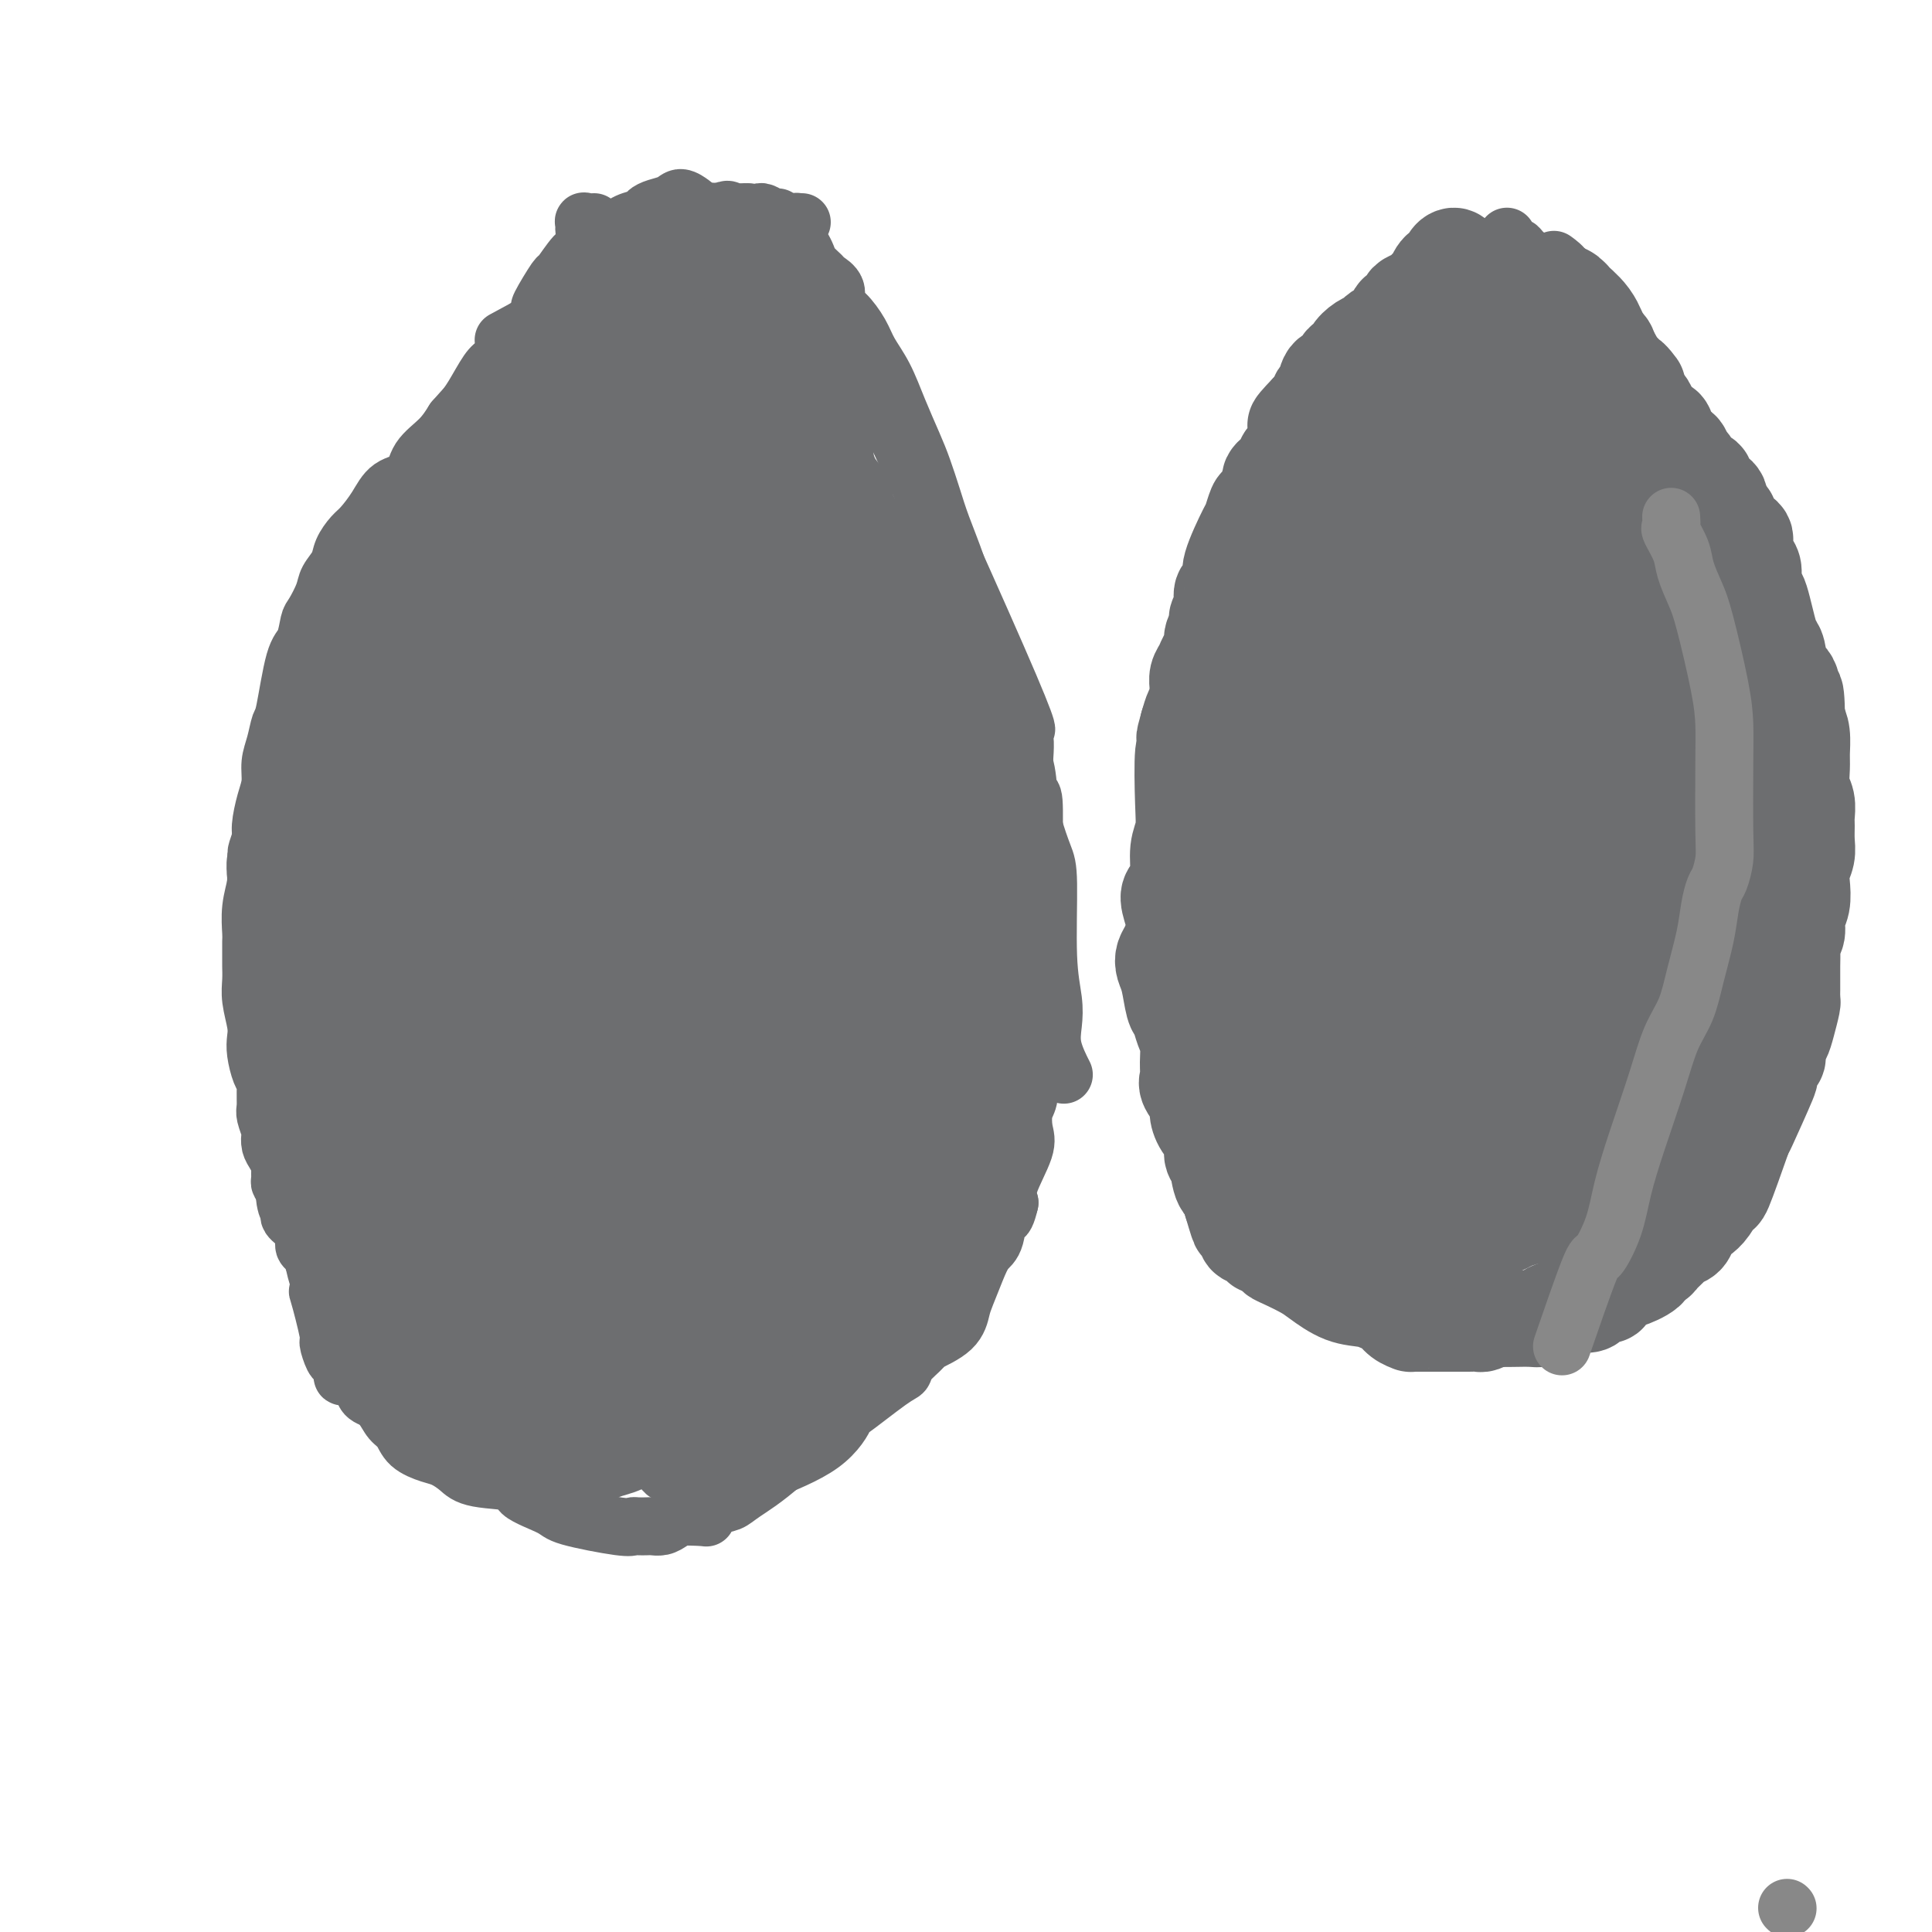 <svg viewBox='0 0 400 400' version='1.1' xmlns='http://www.w3.org/2000/svg' xmlns:xlink='http://www.w3.org/1999/xlink'><g fill='none' stroke='#6D6E70' stroke-width='20' stroke-linecap='round' stroke-linejoin='round'><path d='M123,68c-0.062,-0.288 -0.125,-0.575 0,-1c0.125,-0.425 0.436,-0.986 0,-1c-0.436,-0.014 -1.619,0.521 -2,1c-0.381,0.479 0.038,0.902 0,1c-0.038,0.098 -0.535,-0.128 -1,0c-0.465,0.128 -0.898,0.611 -1,1c-0.102,0.389 0.128,0.685 0,1c-0.128,0.315 -0.613,0.648 -1,1c-0.387,0.352 -0.676,0.723 -1,1c-0.324,0.277 -0.683,0.459 -1,1c-0.317,0.541 -0.592,1.440 -1,2c-0.408,0.560 -0.948,0.779 -1,1c-0.052,0.221 0.386,0.443 0,1c-0.386,0.557 -1.594,1.448 -2,2c-0.406,0.552 -0.008,0.764 0,1c0.008,0.236 -0.374,0.495 -1,1c-0.626,0.505 -1.495,1.254 -2,2c-0.505,0.746 -0.645,1.487 -1,2c-0.355,0.513 -0.926,0.796 -1,1c-0.074,0.204 0.347,0.328 0,1c-0.347,0.672 -1.464,1.891 -2,2c-0.536,0.109 -0.490,-0.894 -1,0c-0.510,0.894 -1.574,3.684 -2,5c-0.426,1.316 -0.213,1.158 0,1'/><path d='M102,95c-3.958,4.576 -3.352,2.517 -3,2c0.352,-0.517 0.450,0.510 0,1c-0.450,0.490 -1.449,0.445 -2,1c-0.551,0.555 -0.655,1.710 -1,2c-0.345,0.290 -0.933,-0.286 -1,0c-0.067,0.286 0.385,1.432 0,2c-0.385,0.568 -1.609,0.557 -2,1c-0.391,0.443 0.050,1.340 0,2c-0.050,0.660 -0.591,1.083 -1,2c-0.409,0.917 -0.686,2.326 -1,3c-0.314,0.674 -0.665,0.611 -1,1c-0.335,0.389 -0.653,1.229 -1,2c-0.347,0.771 -0.723,1.472 -1,2c-0.277,0.528 -0.455,0.885 -1,2c-0.545,1.115 -1.456,2.990 -2,4c-0.544,1.010 -0.722,1.155 -1,2c-0.278,0.845 -0.655,2.389 -1,4c-0.345,1.611 -0.657,3.288 -1,4c-0.343,0.712 -0.717,0.459 -1,1c-0.283,0.541 -0.475,1.877 -1,3c-0.525,1.123 -1.384,2.032 -2,3c-0.616,0.968 -0.990,1.994 -1,3c-0.010,1.006 0.344,1.991 0,3c-0.344,1.009 -1.387,2.043 -2,3c-0.613,0.957 -0.797,1.837 -1,3c-0.203,1.163 -0.425,2.607 -1,4c-0.575,1.393 -1.505,2.734 -2,4c-0.495,1.266 -0.556,2.456 -1,4c-0.444,1.544 -1.270,3.441 -2,5c-0.730,1.559 -1.365,2.779 -2,4'/><path d='M66,172c-4.273,11.266 -1.455,5.430 -1,4c0.455,-1.430 -1.451,1.545 -2,3c-0.549,1.455 0.260,1.388 0,2c-0.260,0.612 -1.590,1.901 -2,3c-0.410,1.099 0.101,2.008 0,3c-0.101,0.992 -0.815,2.066 -1,3c-0.185,0.934 0.160,1.729 0,3c-0.160,1.271 -0.823,3.019 -1,5c-0.177,1.981 0.134,4.196 0,6c-0.134,1.804 -0.712,3.197 -1,4c-0.288,0.803 -0.288,1.015 0,2c0.288,0.985 0.862,2.742 1,4c0.138,1.258 -0.160,2.017 0,3c0.160,0.983 0.778,2.192 1,3c0.222,0.808 0.048,1.217 0,2c-0.048,0.783 0.029,1.941 0,3c-0.029,1.059 -0.163,2.020 0,3c0.163,0.980 0.625,1.981 1,3c0.375,1.019 0.664,2.058 1,3c0.336,0.942 0.721,1.789 1,4c0.279,2.211 0.454,5.788 1,8c0.546,2.212 1.464,3.060 2,4c0.536,0.940 0.692,1.974 1,3c0.308,1.026 0.769,2.046 1,3c0.231,0.954 0.230,1.844 1,3c0.770,1.156 2.309,2.578 3,4c0.691,1.422 0.532,2.844 1,4c0.468,1.156 1.562,2.044 2,3c0.438,0.956 0.219,1.978 0,3'/><path d='M75,273c2.064,5.141 1.723,4.495 2,5c0.277,0.505 1.173,2.163 2,3c0.827,0.837 1.586,0.853 2,1c0.414,0.147 0.485,0.424 1,1c0.515,0.576 1.476,1.450 2,2c0.524,0.550 0.612,0.774 1,1c0.388,0.226 1.075,0.452 2,1c0.925,0.548 2.089,1.418 3,2c0.911,0.582 1.568,0.876 2,1c0.432,0.124 0.640,0.079 1,0c0.360,-0.079 0.871,-0.193 1,0c0.129,0.193 -0.125,0.693 1,1c1.125,0.307 3.629,0.422 6,1c2.371,0.578 4.609,1.619 6,2c1.391,0.381 1.934,0.102 2,0c0.066,-0.102 -0.345,-0.027 0,0c0.345,0.027 1.446,0.006 2,0c0.554,-0.006 0.561,0.002 1,0c0.439,-0.002 1.311,-0.015 2,0c0.689,0.015 1.195,0.058 2,0c0.805,-0.058 1.909,-0.215 3,0c1.091,0.215 2.169,0.804 3,1c0.831,0.196 1.416,0.001 2,0c0.584,-0.001 1.167,0.192 2,0c0.833,-0.192 1.914,-0.769 3,-1c1.086,-0.231 2.175,-0.117 3,0c0.825,0.117 1.386,0.238 2,0c0.614,-0.238 1.281,-0.833 2,-1c0.719,-0.167 1.491,0.095 2,0c0.509,-0.095 0.754,-0.548 1,-1'/><path d='M139,292c3.212,-0.461 2.743,-0.112 3,0c0.257,0.112 1.241,-0.011 2,0c0.759,0.011 1.294,0.158 2,0c0.706,-0.158 1.583,-0.620 2,-1c0.417,-0.380 0.376,-0.679 1,-1c0.624,-0.321 1.915,-0.664 3,-1c1.085,-0.336 1.966,-0.666 3,-1c1.034,-0.334 2.221,-0.671 3,-1c0.779,-0.329 1.150,-0.649 2,-1c0.850,-0.351 2.177,-0.733 3,-1c0.823,-0.267 1.140,-0.419 2,-1c0.860,-0.581 2.261,-1.592 3,-2c0.739,-0.408 0.816,-0.213 2,-1c1.184,-0.787 3.475,-2.556 5,-3c1.525,-0.444 2.285,0.437 3,0c0.715,-0.437 1.384,-2.191 2,-3c0.616,-0.809 1.177,-0.675 2,-1c0.823,-0.325 1.908,-1.111 3,-2c1.092,-0.889 2.191,-1.880 3,-3c0.809,-1.120 1.329,-2.369 2,-3c0.671,-0.631 1.494,-0.643 2,-1c0.506,-0.357 0.694,-1.057 1,-2c0.306,-0.943 0.730,-2.128 1,-3c0.270,-0.872 0.388,-1.430 1,-2c0.612,-0.570 1.719,-1.153 2,-2c0.281,-0.847 -0.265,-1.959 0,-3c0.265,-1.041 1.341,-2.011 2,-3c0.659,-0.989 0.903,-1.997 1,-3c0.097,-1.003 0.049,-2.002 0,-3'/><path d='M200,244c1.018,-3.539 0.062,-2.887 0,-3c-0.062,-0.113 0.769,-0.993 1,-2c0.231,-1.007 -0.137,-2.142 0,-3c0.137,-0.858 0.779,-1.441 1,-2c0.221,-0.559 0.021,-1.095 0,-2c-0.021,-0.905 0.138,-2.181 0,-3c-0.138,-0.819 -0.573,-1.182 -1,-2c-0.427,-0.818 -0.846,-2.092 -1,-3c-0.154,-0.908 -0.041,-1.449 0,-2c0.041,-0.551 0.012,-1.110 0,-2c-0.012,-0.890 -0.007,-2.111 0,-3c0.007,-0.889 0.017,-1.446 0,-2c-0.017,-0.554 -0.060,-1.106 0,-2c0.060,-0.894 0.222,-2.129 0,-3c-0.222,-0.871 -0.830,-1.378 -1,-2c-0.170,-0.622 0.098,-1.359 0,-2c-0.098,-0.641 -0.562,-1.187 -1,-2c-0.438,-0.813 -0.849,-1.895 -1,-3c-0.151,-1.105 -0.040,-2.234 0,-3c0.040,-0.766 0.011,-1.167 0,-2c-0.011,-0.833 -0.003,-2.096 0,-3c0.003,-0.904 0.001,-1.450 0,-2c-0.001,-0.550 -0.000,-1.105 0,-2c0.000,-0.895 0.000,-2.131 0,-3c-0.000,-0.869 -0.000,-1.373 0,-2c0.000,-0.627 0.001,-1.378 0,-2c-0.001,-0.622 -0.003,-1.114 0,-2c0.003,-0.886 0.011,-2.165 0,-3c-0.011,-0.835 -0.041,-1.225 0,-2c0.041,-0.775 0.155,-1.936 0,-3c-0.155,-1.064 -0.577,-2.032 -1,-3'/><path d='M196,169c-0.867,-9.077 -0.035,-1.768 0,0c0.035,1.768 -0.727,-2.005 -1,-4c-0.273,-1.995 -0.058,-2.211 0,-3c0.058,-0.789 -0.040,-2.150 0,-3c0.040,-0.850 0.217,-1.189 0,-2c-0.217,-0.811 -0.828,-2.093 -1,-3c-0.172,-0.907 0.095,-1.439 0,-2c-0.095,-0.561 -0.552,-1.152 -1,-2c-0.448,-0.848 -0.889,-1.955 -1,-3c-0.111,-1.045 0.107,-2.029 0,-3c-0.107,-0.971 -0.538,-1.928 -1,-3c-0.462,-1.072 -0.955,-2.260 -1,-3c-0.045,-0.740 0.356,-1.032 0,-2c-0.356,-0.968 -1.470,-2.614 -2,-4c-0.530,-1.386 -0.475,-2.514 -1,-3c-0.525,-0.486 -1.628,-0.330 -2,-1c-0.372,-0.670 -0.012,-2.168 0,-3c0.012,-0.832 -0.326,-1.000 -1,-2c-0.674,-1.000 -1.686,-2.834 -2,-4c-0.314,-1.166 0.071,-1.664 0,-2c-0.071,-0.336 -0.596,-0.509 -1,-1c-0.404,-0.491 -0.685,-1.300 -1,-2c-0.315,-0.700 -0.663,-1.291 -1,-2c-0.337,-0.709 -0.664,-1.537 -1,-2c-0.336,-0.463 -0.681,-0.562 -1,-1c-0.319,-0.438 -0.610,-1.217 -1,-2c-0.390,-0.783 -0.878,-1.571 -1,-2c-0.122,-0.429 0.121,-0.500 0,-1c-0.121,-0.500 -0.606,-1.429 -1,-2c-0.394,-0.571 -0.697,-0.786 -1,-1'/><path d='M173,101c-2.284,-4.692 -0.992,-2.421 -1,-2c-0.008,0.421 -1.314,-1.007 -2,-2c-0.686,-0.993 -0.751,-1.550 -1,-2c-0.249,-0.450 -0.683,-0.793 -1,-1c-0.317,-0.207 -0.519,-0.278 -1,-1c-0.481,-0.722 -1.241,-2.094 -2,-3c-0.759,-0.906 -1.516,-1.346 -2,-2c-0.484,-0.654 -0.696,-1.523 -1,-2c-0.304,-0.477 -0.700,-0.564 -1,-1c-0.300,-0.436 -0.506,-1.223 -1,-2c-0.494,-0.777 -1.278,-1.546 -2,-2c-0.722,-0.454 -1.382,-0.593 -2,-1c-0.618,-0.407 -1.194,-1.081 -2,-2c-0.806,-0.919 -1.844,-2.082 -3,-3c-1.156,-0.918 -2.431,-1.590 -3,-2c-0.569,-0.410 -0.432,-0.559 -1,-1c-0.568,-0.441 -1.841,-1.176 -3,-2c-1.159,-0.824 -2.206,-1.737 -3,-2c-0.794,-0.263 -1.337,0.125 -2,0c-0.663,-0.125 -1.448,-0.765 -2,-1c-0.552,-0.235 -0.872,-0.067 -1,0c-0.128,0.067 -0.064,0.034 0,0'/><path d='M301,58c-0.422,-0.311 -0.844,-0.622 -1,-1c-0.156,-0.378 -0.044,-0.822 0,-1c0.044,-0.178 0.022,-0.089 0,0'/><path d='M302,54c-0.296,-0.509 -0.591,-1.018 -1,-1c-0.409,0.018 -0.931,0.563 -1,1c-0.069,0.437 0.314,0.765 0,1c-0.314,0.235 -1.326,0.377 -2,1c-0.674,0.623 -1.010,1.725 -1,2c0.010,0.275 0.368,-0.279 0,0c-0.368,0.279 -1.461,1.389 -2,2c-0.539,0.611 -0.526,0.721 -1,1c-0.474,0.279 -1.437,0.727 -2,1c-0.563,0.273 -0.727,0.370 -1,1c-0.273,0.630 -0.654,1.794 -1,2c-0.346,0.206 -0.655,-0.544 -1,0c-0.345,0.544 -0.725,2.382 -1,3c-0.275,0.618 -0.446,0.014 -1,0c-0.554,-0.014 -1.491,0.560 -2,1c-0.509,0.440 -0.588,0.747 -1,1c-0.412,0.253 -1.156,0.453 -2,1c-0.844,0.547 -1.788,1.440 -2,2c-0.212,0.560 0.308,0.788 0,1c-0.308,0.212 -1.446,0.409 -2,1c-0.554,0.591 -0.525,1.577 -1,2c-0.475,0.423 -1.453,0.285 -2,1c-0.547,0.715 -0.662,2.285 -1,3c-0.338,0.715 -0.899,0.577 -1,1c-0.101,0.423 0.257,1.407 0,2c-0.257,0.593 -1.128,0.797 -2,1'/><path d='M271,85c-4.974,5.168 -1.911,2.588 -1,2c0.911,-0.588 -0.332,0.815 -1,2c-0.668,1.185 -0.761,2.152 -1,3c-0.239,0.848 -0.622,1.577 -1,2c-0.378,0.423 -0.749,0.541 -1,1c-0.251,0.459 -0.382,1.258 -1,2c-0.618,0.742 -1.724,1.425 -2,2c-0.276,0.575 0.279,1.041 0,2c-0.279,0.959 -1.393,2.410 -2,3c-0.607,0.590 -0.708,0.318 -1,1c-0.292,0.682 -0.774,2.320 -1,3c-0.226,0.680 -0.194,0.404 -1,2c-0.806,1.596 -2.450,5.064 -3,7c-0.550,1.936 -0.008,2.339 0,3c0.008,0.661 -0.519,1.581 -1,2c-0.481,0.419 -0.918,0.337 -1,1c-0.082,0.663 0.189,2.069 0,3c-0.189,0.931 -0.838,1.386 -1,2c-0.162,0.614 0.164,1.386 0,2c-0.164,0.614 -0.818,1.070 -1,2c-0.182,0.930 0.109,2.333 0,3c-0.109,0.667 -0.618,0.598 -1,1c-0.382,0.402 -0.637,1.277 -1,2c-0.363,0.723 -0.832,1.295 -1,2c-0.168,0.705 -0.034,1.542 0,2c0.034,0.458 -0.032,0.535 0,1c0.032,0.465 0.163,1.317 0,2c-0.163,0.683 -0.618,1.195 -1,2c-0.382,0.805 -0.691,1.902 -1,3'/><path d='M246,150c-1.408,5.145 -0.429,1.506 0,1c0.429,-0.506 0.307,2.120 0,3c-0.307,0.880 -0.800,0.013 -1,2c-0.200,1.987 -0.109,6.826 0,10c0.109,3.174 0.235,4.683 0,6c-0.235,1.317 -0.830,2.443 -1,4c-0.170,1.557 0.085,3.547 0,5c-0.085,1.453 -0.509,2.371 -1,3c-0.491,0.629 -1.049,0.969 -1,2c0.049,1.031 0.706,2.751 1,4c0.294,1.249 0.225,2.026 0,3c-0.225,0.974 -0.607,2.145 -1,3c-0.393,0.855 -0.796,1.393 -1,2c-0.204,0.607 -0.210,1.282 0,2c0.210,0.718 0.634,1.479 1,3c0.366,1.521 0.672,3.803 1,5c0.328,1.197 0.677,1.308 1,2c0.323,0.692 0.620,1.966 1,3c0.380,1.034 0.841,1.828 1,3c0.159,1.172 0.014,2.722 0,4c-0.014,1.278 0.103,2.285 0,3c-0.103,0.715 -0.426,1.139 0,2c0.426,0.861 1.602,2.160 2,3c0.398,0.840 0.019,1.220 0,2c-0.019,0.780 0.322,1.960 1,3c0.678,1.040 1.692,1.941 2,3c0.308,1.059 -0.089,2.275 0,3c0.089,0.725 0.663,0.957 1,2c0.337,1.043 0.437,2.896 1,4c0.563,1.104 1.589,1.458 2,2c0.411,0.542 0.205,1.271 0,2'/><path d='M255,249c2.344,7.962 1.205,3.365 1,2c-0.205,-1.365 0.524,0.500 1,2c0.476,1.500 0.700,2.636 1,3c0.300,0.364 0.676,-0.043 1,0c0.324,0.043 0.597,0.537 1,1c0.403,0.463 0.935,0.897 1,1c0.065,0.103 -0.337,-0.124 0,0c0.337,0.124 1.415,0.598 2,1c0.585,0.402 0.679,0.731 1,1c0.321,0.269 0.869,0.478 2,1c1.131,0.522 2.845,1.359 4,2c1.155,0.641 1.752,1.088 3,2c1.248,0.912 3.149,2.289 5,3c1.851,0.711 3.652,0.754 5,1c1.348,0.246 2.241,0.693 3,1c0.759,0.307 1.383,0.475 2,1c0.617,0.525 1.226,1.409 2,2c0.774,0.591 1.712,0.890 2,1c0.288,0.110 -0.075,0.029 0,0c0.075,-0.029 0.587,-0.008 1,0c0.413,0.008 0.726,0.002 1,0c0.274,-0.002 0.510,-0.001 1,0c0.490,0.001 1.233,0.000 2,0c0.767,-0.000 1.557,-0.000 2,0c0.443,0.000 0.538,0.001 1,0c0.462,-0.001 1.292,-0.003 2,0c0.708,0.003 1.293,0.011 2,0c0.707,-0.011 1.537,-0.041 2,0c0.463,0.041 0.561,0.155 1,0c0.439,-0.155 1.220,-0.577 2,-1'/><path d='M309,273c2.787,-0.156 1.754,-0.044 2,0c0.246,0.044 1.771,0.022 3,0c1.229,-0.022 2.163,-0.043 3,0c0.837,0.043 1.576,0.151 2,0c0.424,-0.151 0.532,-0.563 1,-1c0.468,-0.437 1.295,-0.901 2,-1c0.705,-0.099 1.287,0.167 2,0c0.713,-0.167 1.557,-0.767 2,-1c0.443,-0.233 0.486,-0.099 1,0c0.514,0.099 1.498,0.164 2,0c0.502,-0.164 0.520,-0.556 1,-1c0.480,-0.444 1.421,-0.941 2,-1c0.579,-0.059 0.796,0.318 1,0c0.204,-0.318 0.393,-1.333 1,-2c0.607,-0.667 1.630,-0.987 2,-1c0.370,-0.013 0.087,0.282 1,0c0.913,-0.282 3.022,-1.140 4,-2c0.978,-0.860 0.824,-1.722 1,-2c0.176,-0.278 0.681,0.028 1,0c0.319,-0.028 0.452,-0.392 1,-1c0.548,-0.608 1.512,-1.462 2,-2c0.488,-0.538 0.500,-0.761 1,-1c0.500,-0.239 1.486,-0.493 2,-1c0.514,-0.507 0.555,-1.266 1,-2c0.445,-0.734 1.293,-1.443 2,-2c0.707,-0.557 1.272,-0.964 2,-2c0.728,-1.036 1.619,-2.702 2,-3c0.381,-0.298 0.252,0.772 1,-1c0.748,-1.772 2.374,-6.386 4,-11'/><path d='M361,235c1.064,-2.231 0.222,-0.309 1,-2c0.778,-1.691 3.174,-6.995 4,-9c0.826,-2.005 0.081,-0.711 0,-1c-0.081,-0.289 0.503,-2.162 1,-3c0.497,-0.838 0.907,-0.641 1,-1c0.093,-0.359 -0.133,-1.272 0,-2c0.133,-0.728 0.624,-1.270 1,-2c0.376,-0.730 0.637,-1.648 1,-3c0.363,-1.352 0.830,-3.139 1,-4c0.170,-0.861 0.045,-0.797 0,-1c-0.045,-0.203 -0.008,-0.672 0,-2c0.008,-1.328 -0.013,-3.514 0,-5c0.013,-1.486 0.060,-2.273 0,-3c-0.060,-0.727 -0.226,-1.395 0,-2c0.226,-0.605 0.844,-1.148 1,-2c0.156,-0.852 -0.151,-2.013 0,-3c0.151,-0.987 0.758,-1.800 1,-3c0.242,-1.200 0.117,-2.787 0,-4c-0.117,-1.213 -0.228,-2.053 0,-3c0.228,-0.947 0.794,-2.000 1,-3c0.206,-1.000 0.051,-1.946 0,-3c-0.051,-1.054 0.000,-2.215 0,-3c-0.000,-0.785 -0.053,-1.195 0,-2c0.053,-0.805 0.211,-2.004 0,-3c-0.211,-0.996 -0.791,-1.789 -1,-3c-0.209,-1.211 -0.046,-2.840 0,-4c0.046,-1.160 -0.026,-1.851 0,-3c0.026,-1.149 0.150,-2.757 0,-4c-0.150,-1.243 -0.575,-2.122 -1,-3'/><path d='M372,149c-0.101,-9.597 -0.853,-4.090 -1,-3c-0.147,1.090 0.312,-2.238 0,-4c-0.312,-1.762 -1.393,-1.959 -2,-3c-0.607,-1.041 -0.740,-2.926 -1,-4c-0.260,-1.074 -0.648,-1.336 -1,-2c-0.352,-0.664 -0.668,-1.729 -1,-3c-0.332,-1.271 -0.680,-2.748 -1,-4c-0.320,-1.252 -0.612,-2.279 -1,-3c-0.388,-0.721 -0.871,-1.138 -1,-2c-0.129,-0.862 0.097,-2.170 0,-3c-0.097,-0.830 -0.518,-1.181 -1,-2c-0.482,-0.819 -1.027,-2.106 -1,-3c0.027,-0.894 0.626,-1.394 0,-2c-0.626,-0.606 -2.476,-1.316 -3,-2c-0.524,-0.684 0.277,-1.340 0,-2c-0.277,-0.660 -1.631,-1.323 -2,-2c-0.369,-0.677 0.248,-1.369 0,-2c-0.248,-0.631 -1.362,-1.200 -2,-2c-0.638,-0.800 -0.800,-1.829 -1,-2c-0.200,-0.171 -0.439,0.517 -1,0c-0.561,-0.517 -1.446,-2.240 -2,-3c-0.554,-0.760 -0.777,-0.556 -1,-1c-0.223,-0.444 -0.445,-1.536 -1,-2c-0.555,-0.464 -1.444,-0.299 -2,-1c-0.556,-0.701 -0.779,-2.267 -1,-3c-0.221,-0.733 -0.440,-0.633 -1,-1c-0.560,-0.367 -1.459,-1.201 -2,-2c-0.541,-0.799 -0.723,-1.561 -1,-2c-0.277,-0.439 -0.651,-0.554 -1,-1c-0.349,-0.446 -0.675,-1.223 -1,-2'/><path d='M339,81c-3.290,-5.066 -0.516,-1.732 0,-1c0.516,0.732 -1.225,-1.138 -2,-2c-0.775,-0.862 -0.584,-0.715 -1,-1c-0.416,-0.285 -1.438,-1.003 -2,-2c-0.562,-0.997 -0.663,-2.273 -1,-3c-0.337,-0.727 -0.909,-0.904 -2,-2c-1.091,-1.096 -2.701,-3.109 -4,-4c-1.299,-0.891 -2.288,-0.659 -3,-1c-0.712,-0.341 -1.147,-1.254 -2,-2c-0.853,-0.746 -2.123,-1.324 -3,-2c-0.877,-0.676 -1.359,-1.449 -2,-2c-0.641,-0.551 -1.440,-0.880 -2,-1c-0.560,-0.120 -0.882,-0.032 -1,0c-0.118,0.032 -0.034,0.009 0,0c0.034,-0.009 0.017,-0.005 0,0'/></g>
<g fill='none' stroke='#6D6E70' stroke-width='28' stroke-linecap='round' stroke-linejoin='round'><path d='M124,81c0.195,-0.066 0.391,-0.132 0,0c-0.391,0.132 -1.367,0.462 -2,1c-0.633,0.538 -0.921,1.283 -1,2c-0.079,0.717 0.051,1.406 0,2c-0.051,0.594 -0.284,1.092 -1,3c-0.716,1.908 -1.917,5.227 -3,8c-1.083,2.773 -2.050,5.001 -3,7c-0.950,1.999 -1.882,3.769 -2,6c-0.118,2.231 0.579,4.924 0,7c-0.579,2.076 -2.435,3.534 -3,6c-0.565,2.466 0.162,5.941 0,8c-0.162,2.059 -1.213,2.703 -2,4c-0.787,1.297 -1.310,3.247 -2,5c-0.690,1.753 -1.547,3.309 -2,5c-0.453,1.691 -0.503,3.519 -1,5c-0.497,1.481 -1.440,2.617 -2,4c-0.560,1.383 -0.735,3.014 -1,5c-0.265,1.986 -0.619,4.326 -1,6c-0.381,1.674 -0.788,2.680 -1,4c-0.212,1.320 -0.228,2.953 -1,5c-0.772,2.047 -2.300,4.507 -3,6c-0.700,1.493 -0.573,2.017 -1,3c-0.427,0.983 -1.408,2.424 -2,4c-0.592,1.576 -0.796,3.288 -1,5'/><path d='M89,192c-3.580,9.970 -2.532,4.394 -2,4c0.532,-0.394 0.546,4.393 0,7c-0.546,2.607 -1.653,3.033 -2,4c-0.347,0.967 0.065,2.474 0,4c-0.065,1.526 -0.605,3.069 -1,4c-0.395,0.931 -0.643,1.249 -1,2c-0.357,0.751 -0.824,1.933 -1,3c-0.176,1.067 -0.061,2.017 0,3c0.061,0.983 0.067,1.999 0,3c-0.067,1.001 -0.205,1.988 0,3c0.205,1.012 0.755,2.051 1,3c0.245,0.949 0.184,1.809 1,3c0.816,1.191 2.510,2.712 3,4c0.490,1.288 -0.222,2.345 0,3c0.222,0.655 1.380,0.910 2,2c0.620,1.090 0.703,3.014 1,4c0.297,0.986 0.808,1.035 1,1c0.192,-0.035 0.066,-0.152 0,0c-0.066,0.152 -0.072,0.575 0,1c0.072,0.425 0.223,0.853 0,1c-0.223,0.147 -0.820,0.013 -1,0c-0.180,-0.013 0.058,0.094 0,0c-0.058,-0.094 -0.412,-0.391 -1,-1c-0.588,-0.609 -1.408,-1.530 -2,-3c-0.592,-1.470 -0.954,-3.488 -2,-6c-1.046,-2.512 -2.775,-5.519 -4,-9c-1.225,-3.481 -1.945,-7.437 -3,-12c-1.055,-4.563 -2.444,-9.732 -3,-14c-0.556,-4.268 -0.278,-7.634 0,-11'/><path d='M75,195c-0.932,-6.514 -0.262,-4.300 0,-9c0.262,-4.700 0.115,-16.315 0,-22c-0.115,-5.685 -0.197,-5.441 0,-7c0.197,-1.559 0.672,-4.923 1,-7c0.328,-2.077 0.510,-2.868 1,-4c0.490,-1.132 1.289,-2.606 2,-4c0.711,-1.394 1.332,-2.708 2,-4c0.668,-1.292 1.381,-2.564 2,-4c0.619,-1.436 1.143,-3.038 2,-4c0.857,-0.962 2.047,-1.284 3,-2c0.953,-0.716 1.668,-1.825 2,-2c0.332,-0.175 0.282,0.583 1,1c0.718,0.417 2.203,0.493 3,1c0.797,0.507 0.907,1.447 1,2c0.093,0.553 0.169,0.720 0,1c-0.169,0.280 -0.583,0.674 -1,1c-0.417,0.326 -0.836,0.584 -1,1c-0.164,0.416 -0.073,0.992 0,2c0.073,1.008 0.127,2.450 0,3c-0.127,0.550 -0.434,0.209 -1,2c-0.566,1.791 -1.391,5.715 -2,10c-0.609,4.285 -1.003,8.931 -1,12c0.003,3.069 0.403,4.560 0,9c-0.403,4.440 -1.611,11.829 -2,15c-0.389,3.171 0.039,2.125 0,3c-0.039,0.875 -0.546,3.671 -1,6c-0.454,2.329 -0.854,4.191 -1,6c-0.146,1.809 -0.039,3.564 0,5c0.039,1.436 0.011,2.553 0,4c-0.011,1.447 -0.006,3.223 0,5'/><path d='M85,215c-0.882,10.394 -0.586,3.880 0,3c0.586,-0.880 1.462,3.874 2,6c0.538,2.126 0.736,1.623 1,2c0.264,0.377 0.593,1.634 1,3c0.407,1.366 0.893,2.840 1,4c0.107,1.160 -0.165,2.006 0,3c0.165,0.994 0.766,2.136 1,3c0.234,0.864 0.101,1.450 0,2c-0.101,0.550 -0.172,1.066 0,2c0.172,0.934 0.586,2.288 1,3c0.414,0.712 0.829,0.782 1,1c0.171,0.218 0.097,0.585 0,1c-0.097,0.415 -0.219,0.880 0,1c0.219,0.120 0.779,-0.104 1,0c0.221,0.104 0.102,0.538 0,1c-0.102,0.462 -0.187,0.954 0,1c0.187,0.046 0.645,-0.353 1,0c0.355,0.353 0.606,1.457 1,2c0.394,0.543 0.931,0.526 1,1c0.069,0.474 -0.328,1.439 0,2c0.328,0.561 1.382,0.719 2,1c0.618,0.281 0.800,0.686 1,1c0.200,0.314 0.420,0.537 1,1c0.580,0.463 1.521,1.167 2,2c0.479,0.833 0.495,1.795 1,2c0.505,0.205 1.500,-0.348 2,0c0.500,0.348 0.505,1.599 1,2c0.495,0.401 1.479,-0.046 2,0c0.521,0.046 0.577,0.585 1,1c0.423,0.415 1.211,0.708 2,1'/><path d='M112,267c3.264,3.012 1.925,1.541 2,1c0.075,-0.541 1.563,-0.151 3,0c1.437,0.151 2.821,0.064 4,0c1.179,-0.064 2.153,-0.107 3,0c0.847,0.107 1.567,0.362 3,0c1.433,-0.362 3.579,-1.340 5,-2c1.421,-0.660 2.115,-1.001 3,-1c0.885,0.001 1.959,0.344 3,0c1.041,-0.344 2.048,-1.377 3,-2c0.952,-0.623 1.847,-0.838 3,-1c1.153,-0.162 2.562,-0.272 4,-1c1.438,-0.728 2.904,-2.075 4,-3c1.096,-0.925 1.823,-1.430 3,-2c1.177,-0.570 2.805,-1.206 4,-2c1.195,-0.794 1.957,-1.748 4,-3c2.043,-1.252 5.368,-2.802 7,-4c1.632,-1.198 1.572,-2.042 2,-3c0.428,-0.958 1.344,-2.029 2,-3c0.656,-0.971 1.051,-1.841 2,-4c0.949,-2.159 2.450,-5.606 3,-8c0.550,-2.394 0.147,-3.736 0,-5c-0.147,-1.264 -0.039,-2.449 0,-4c0.039,-1.551 0.007,-3.466 0,-7c-0.007,-3.534 0.009,-8.687 0,-12c-0.009,-3.313 -0.044,-4.785 0,-6c0.044,-1.215 0.166,-2.173 0,-4c-0.166,-1.827 -0.619,-4.522 -1,-8c-0.381,-3.478 -0.691,-7.739 -1,-12'/><path d='M177,171c-1.814,-15.704 -5.350,-25.964 -7,-32c-1.650,-6.036 -1.414,-7.850 -2,-10c-0.586,-2.150 -1.994,-4.638 -3,-7c-1.006,-2.362 -1.609,-4.597 -2,-6c-0.391,-1.403 -0.568,-1.974 -1,-3c-0.432,-1.026 -1.117,-2.509 -2,-4c-0.883,-1.491 -1.964,-2.992 -3,-5c-1.036,-2.008 -2.027,-4.525 -3,-7c-0.973,-2.475 -1.928,-4.908 -3,-7c-1.072,-2.092 -2.259,-3.843 -3,-5c-0.741,-1.157 -1.035,-1.721 -2,-3c-0.965,-1.279 -2.602,-3.271 -3,-4c-0.398,-0.729 0.444,-0.193 0,0c-0.444,0.193 -2.173,0.042 -3,0c-0.827,-0.042 -0.754,0.025 -1,0c-0.246,-0.025 -0.813,-0.144 -1,0c-0.187,0.144 0.005,0.549 0,1c-0.005,0.451 -0.206,0.947 0,1c0.206,0.053 0.820,-0.336 1,0c0.180,0.336 -0.073,1.395 0,2c0.073,0.605 0.473,0.754 1,2c0.527,1.246 1.183,3.590 2,6c0.817,2.410 1.796,4.887 3,8c1.204,3.113 2.635,6.862 4,11c1.365,4.138 2.665,8.666 4,12c1.335,3.334 2.706,5.475 5,10c2.294,4.525 5.513,11.436 7,15c1.487,3.564 1.244,3.782 1,4'/><path d='M166,150c5.082,13.231 3.785,11.309 4,12c0.215,0.691 1.940,3.996 3,6c1.060,2.004 1.454,2.706 2,4c0.546,1.294 1.245,3.181 2,5c0.755,1.819 1.568,3.571 2,5c0.432,1.429 0.483,2.535 1,4c0.517,1.465 1.500,3.289 2,5c0.500,1.711 0.519,3.311 1,5c0.481,1.689 1.425,3.469 2,5c0.575,1.531 0.781,2.813 1,4c0.219,1.187 0.450,2.281 1,4c0.550,1.719 1.420,4.065 2,6c0.580,1.935 0.870,3.460 1,6c0.130,2.540 0.099,6.095 0,9c-0.099,2.905 -0.268,5.159 0,6c0.268,0.841 0.971,0.267 1,1c0.029,0.733 -0.616,2.771 -1,4c-0.384,1.229 -0.507,1.650 -1,3c-0.493,1.350 -1.354,3.630 -2,5c-0.646,1.370 -1.075,1.829 -2,3c-0.925,1.171 -2.346,3.054 -3,4c-0.654,0.946 -0.540,0.957 -1,2c-0.460,1.043 -1.494,3.119 -2,4c-0.506,0.881 -0.484,0.568 -1,1c-0.516,0.432 -1.571,1.611 -2,2c-0.429,0.389 -0.231,-0.011 -1,0c-0.769,0.011 -2.505,0.432 -4,1c-1.495,0.568 -2.747,1.284 -4,2'/><path d='M167,268c-2.096,0.597 -2.835,0.588 -4,1c-1.165,0.412 -2.754,1.245 -4,2c-1.246,0.755 -2.148,1.432 -4,2c-1.852,0.568 -4.652,1.028 -7,2c-2.348,0.972 -4.242,2.457 -7,3c-2.758,0.543 -6.380,0.145 -9,0c-2.620,-0.145 -4.240,-0.038 -6,0c-1.760,0.038 -3.661,0.006 -5,0c-1.339,-0.006 -2.117,0.014 -3,0c-0.883,-0.014 -1.872,-0.063 -3,0c-1.128,0.063 -2.396,0.237 -3,0c-0.604,-0.237 -0.544,-0.887 -1,-1c-0.456,-0.113 -1.426,0.309 -2,0c-0.574,-0.309 -0.751,-1.349 -1,-2c-0.249,-0.651 -0.570,-0.914 -1,-1c-0.430,-0.086 -0.968,0.006 -2,-1c-1.032,-1.006 -2.557,-3.111 -3,-4c-0.443,-0.889 0.195,-0.562 0,-1c-0.195,-0.438 -1.223,-1.641 -2,-3c-0.777,-1.359 -1.303,-2.872 -2,-4c-0.697,-1.128 -1.566,-1.870 -2,-3c-0.434,-1.130 -0.432,-2.650 -1,-5c-0.568,-2.350 -1.705,-5.532 -2,-9c-0.295,-3.468 0.252,-7.222 1,-12c0.748,-4.778 1.698,-10.580 3,-17c1.302,-6.420 2.955,-13.457 5,-20c2.045,-6.543 4.482,-12.590 7,-19c2.518,-6.410 5.118,-13.182 8,-19c2.882,-5.818 6.045,-10.682 9,-16c2.955,-5.318 5.701,-11.091 8,-16c2.299,-4.909 4.149,-8.955 6,-13'/><path d='M140,112c6.696,-14.410 4.435,-8.933 4,-8c-0.435,0.933 0.956,-2.676 2,-5c1.044,-2.324 1.741,-3.363 2,-4c0.259,-0.637 0.081,-0.873 0,-1c-0.081,-0.127 -0.066,-0.146 0,0c0.066,0.146 0.183,0.458 0,1c-0.183,0.542 -0.667,1.312 -1,2c-0.333,0.688 -0.517,1.292 -1,2c-0.483,0.708 -1.266,1.521 -2,3c-0.734,1.479 -1.420,3.625 -2,6c-0.580,2.375 -1.056,4.980 -3,10c-1.944,5.020 -5.357,12.454 -8,20c-2.643,7.546 -4.515,15.204 -7,29c-2.485,13.796 -5.584,33.729 -7,44c-1.416,10.271 -1.150,10.879 -1,13c0.150,2.121 0.185,5.756 0,8c-0.185,2.244 -0.591,3.098 -1,5c-0.409,1.902 -0.823,4.851 -1,5c-0.177,0.149 -0.117,-2.502 0,-3c0.117,-0.498 0.292,1.159 1,-2c0.708,-3.159 1.948,-11.133 5,-22c3.052,-10.867 7.917,-24.627 12,-36c4.083,-11.373 7.383,-20.358 10,-27c2.617,-6.642 4.551,-10.942 6,-14c1.449,-3.058 2.414,-4.874 3,-6c0.586,-1.126 0.793,-1.563 1,-2'/><path d='M152,130c3.093,-7.612 0.824,-2.141 0,0c-0.824,2.141 -0.205,0.953 0,1c0.205,0.047 -0.005,1.330 0,2c0.005,0.670 0.223,0.727 0,2c-0.223,1.273 -0.888,3.763 -1,5c-0.112,1.237 0.327,1.221 0,5c-0.327,3.779 -1.421,11.354 -3,21c-1.579,9.646 -3.643,21.363 -5,31c-1.357,9.637 -2.006,17.195 -3,24c-0.994,6.805 -2.333,12.857 -3,17c-0.667,4.143 -0.662,6.376 -1,8c-0.338,1.624 -1.019,2.639 -1,3c0.019,0.361 0.737,0.069 1,0c0.263,-0.069 0.073,0.086 0,0c-0.073,-0.086 -0.027,-0.411 0,-1c0.027,-0.589 0.035,-1.442 0,-2c-0.035,-0.558 -0.113,-0.822 0,-2c0.113,-1.178 0.417,-3.269 1,-5c0.583,-1.731 1.446,-3.100 4,-10c2.554,-6.900 6.798,-19.330 12,-31c5.202,-11.670 11.361,-22.581 15,-30c3.639,-7.419 4.757,-11.348 6,-14c1.243,-2.652 2.611,-4.028 3,-5c0.389,-0.972 -0.200,-1.541 0,-2c0.200,-0.459 1.189,-0.808 1,-1c-0.189,-0.192 -1.555,-0.227 -2,0c-0.445,0.227 0.030,0.715 0,1c-0.030,0.285 -0.565,0.365 -1,1c-0.435,0.635 -0.771,1.825 -1,3c-0.229,1.175 -0.351,2.336 -1,4c-0.649,1.664 -1.824,3.832 -3,6'/><path d='M170,161c-1.258,2.014 -0.403,-0.452 -2,5c-1.597,5.452 -5.647,18.822 -8,27c-2.353,8.178 -3.009,11.164 -4,15c-0.991,3.836 -2.317,8.523 -3,12c-0.683,3.477 -0.722,5.745 -1,8c-0.278,2.255 -0.796,4.496 -1,6c-0.204,1.504 -0.093,2.269 0,3c0.093,0.731 0.167,1.426 0,2c-0.167,0.574 -0.574,1.026 -1,2c-0.426,0.974 -0.869,2.472 -1,3c-0.131,0.528 0.052,0.088 0,0c-0.052,-0.088 -0.340,0.175 -1,1c-0.660,0.825 -1.694,2.211 -2,3c-0.306,0.789 0.116,0.981 0,1c-0.116,0.019 -0.771,-0.136 -1,0c-0.229,0.136 -0.031,0.562 -1,1c-0.969,0.438 -3.103,0.888 -4,1c-0.897,0.112 -0.557,-0.114 -1,0c-0.443,0.114 -1.670,0.566 -3,1c-1.330,0.434 -2.762,0.848 -4,1c-1.238,0.152 -2.282,0.041 -4,0c-1.718,-0.041 -4.110,-0.011 -6,0c-1.890,0.011 -3.278,0.004 -5,0c-1.722,-0.004 -3.776,-0.004 -5,0c-1.224,0.004 -1.617,0.011 -3,0c-1.383,-0.011 -3.757,-0.042 -5,0c-1.243,0.042 -1.355,0.155 -2,0c-0.645,-0.155 -1.822,-0.577 -3,-1'/><path d='M99,252c-5.506,-0.415 -2.772,-0.952 -2,-1c0.772,-0.048 -0.419,0.394 -1,0c-0.581,-0.394 -0.551,-1.623 -1,-2c-0.449,-0.377 -1.378,0.099 -2,0c-0.622,-0.099 -0.937,-0.773 -1,-1c-0.063,-0.227 0.127,-0.006 0,0c-0.127,0.006 -0.570,-0.204 -1,0c-0.430,0.204 -0.848,0.823 -1,1c-0.152,0.177 -0.038,-0.089 0,0c0.038,0.089 0.000,0.532 0,1c-0.000,0.468 0.038,0.963 0,1c-0.038,0.037 -0.151,-0.382 0,0c0.151,0.382 0.568,1.566 1,2c0.432,0.434 0.880,0.118 1,0c0.120,-0.118 -0.087,-0.039 0,0c0.087,0.039 0.470,0.039 1,0c0.530,-0.039 1.208,-0.115 2,0c0.792,0.115 1.697,0.423 4,0c2.303,-0.423 6.005,-1.575 10,-2c3.995,-0.425 8.284,-0.121 10,0c1.716,0.121 0.858,0.061 0,0'/><path d='M287,218c-0.766,-0.469 -1.533,-0.937 -2,-1c-0.467,-0.063 -0.636,0.281 -1,0c-0.364,-0.281 -0.923,-1.187 -1,-2c-0.077,-0.813 0.330,-1.533 0,-3c-0.330,-1.467 -1.395,-3.682 -2,-5c-0.605,-1.318 -0.751,-1.737 -1,-6c-0.249,-4.263 -0.602,-12.368 -1,-17c-0.398,-4.632 -0.840,-5.791 -1,-8c-0.160,-2.209 -0.039,-5.467 0,-8c0.039,-2.533 -0.005,-4.340 0,-9c0.005,-4.660 0.058,-12.171 0,-16c-0.058,-3.829 -0.226,-3.974 0,-5c0.226,-1.026 0.845,-2.932 1,-5c0.155,-2.068 -0.153,-4.299 0,-6c0.153,-1.701 0.766,-2.871 1,-4c0.234,-1.129 0.088,-2.216 0,-3c-0.088,-0.784 -0.118,-1.265 0,-2c0.118,-0.735 0.384,-1.726 1,-2c0.616,-0.274 1.582,0.167 2,1c0.418,0.833 0.287,2.058 0,3c-0.287,0.942 -0.732,1.601 -1,2c-0.268,0.399 -0.360,0.536 -1,2c-0.640,1.464 -1.828,4.254 -3,7c-1.172,2.746 -2.328,5.449 -3,7c-0.672,1.551 -0.861,1.952 -1,3c-0.139,1.048 -0.230,2.744 -1,4c-0.770,1.256 -2.220,2.073 -3,4c-0.780,1.927 -0.890,4.963 -1,8'/><path d='M269,157c-2.278,8.006 -0.972,9.522 -1,12c-0.028,2.478 -1.388,5.919 -2,9c-0.612,3.081 -0.476,5.802 -1,8c-0.524,2.198 -1.709,3.873 -2,6c-0.291,2.127 0.310,4.707 0,6c-0.310,1.293 -1.532,1.301 -2,2c-0.468,0.699 -0.181,2.089 0,3c0.181,0.911 0.258,1.341 0,2c-0.258,0.659 -0.851,1.546 -1,2c-0.149,0.454 0.146,0.474 0,1c-0.146,0.526 -0.734,1.558 -1,2c-0.266,0.442 -0.212,0.292 0,1c0.212,0.708 0.582,2.272 1,3c0.418,0.728 0.885,0.620 1,1c0.115,0.380 -0.122,1.246 0,2c0.122,0.754 0.602,1.394 1,2c0.398,0.606 0.715,1.178 1,2c0.285,0.822 0.539,1.893 3,6c2.461,4.107 7.130,11.251 9,14c1.870,2.749 0.939,1.105 1,1c0.061,-0.105 1.112,1.331 2,2c0.888,0.669 1.614,0.572 2,1c0.386,0.428 0.432,1.383 1,2c0.568,0.617 1.657,0.897 2,1c0.343,0.103 -0.062,0.028 0,0c0.062,-0.028 0.589,-0.008 1,0c0.411,0.008 0.705,0.004 1,0'/><path d='M285,248c1.660,1.321 0.810,1.125 1,1c0.190,-0.125 1.420,-0.177 2,0c0.580,0.177 0.511,0.583 1,1c0.489,0.417 1.535,0.844 2,1c0.465,0.156 0.350,0.042 1,0c0.650,-0.042 2.064,-0.011 3,0c0.936,0.011 1.394,0.004 2,0c0.606,-0.004 1.359,-0.004 2,0c0.641,0.004 1.168,0.012 2,0c0.832,-0.012 1.968,-0.044 3,0c1.032,0.044 1.960,0.163 3,0c1.040,-0.163 2.194,-0.609 3,-1c0.806,-0.391 1.266,-0.727 2,-1c0.734,-0.273 1.743,-0.481 3,-1c1.257,-0.519 2.761,-1.348 4,-2c1.239,-0.652 2.212,-1.126 3,-2c0.788,-0.874 1.391,-2.146 2,-3c0.609,-0.854 1.224,-1.289 2,-2c0.776,-0.711 1.713,-1.698 2,-2c0.287,-0.302 -0.075,0.081 1,-1c1.075,-1.081 3.586,-3.626 5,-5c1.414,-1.374 1.731,-1.578 2,-2c0.269,-0.422 0.491,-1.062 1,-2c0.509,-0.938 1.306,-2.174 2,-3c0.694,-0.826 1.285,-1.241 2,-2c0.715,-0.759 1.552,-1.863 2,-2c0.448,-0.137 0.505,0.694 1,0c0.495,-0.694 1.427,-2.913 2,-4c0.573,-1.087 0.786,-1.044 1,-1'/><path d='M347,215c4.963,-5.336 3.371,-3.176 3,-3c-0.371,0.176 0.478,-1.631 1,-3c0.522,-1.369 0.718,-2.301 1,-3c0.282,-0.699 0.650,-1.166 1,-2c0.350,-0.834 0.682,-2.037 1,-3c0.318,-0.963 0.621,-1.688 1,-3c0.379,-1.312 0.834,-3.213 1,-4c0.166,-0.787 0.045,-0.461 0,-1c-0.045,-0.539 -0.012,-1.943 0,-3c0.012,-1.057 0.003,-1.766 0,-3c-0.003,-1.234 -0.000,-2.994 0,-4c0.000,-1.006 -0.003,-1.258 0,-2c0.003,-0.742 0.010,-1.973 0,-3c-0.010,-1.027 -0.038,-1.850 0,-2c0.038,-0.150 0.142,0.374 0,-3c-0.142,-3.374 -0.530,-10.645 -1,-14c-0.470,-3.355 -1.023,-2.795 -1,-3c0.023,-0.205 0.621,-1.176 0,-5c-0.621,-3.824 -2.461,-10.501 -3,-14c-0.539,-3.499 0.222,-3.820 0,-5c-0.222,-1.180 -1.429,-3.220 -2,-5c-0.571,-1.780 -0.508,-3.299 -1,-5c-0.492,-1.701 -1.539,-3.584 -2,-5c-0.461,-1.416 -0.336,-2.366 -1,-4c-0.664,-1.634 -2.116,-3.954 -3,-6c-0.884,-2.046 -1.200,-3.820 -2,-6c-0.800,-2.180 -2.086,-4.766 -3,-7c-0.914,-2.234 -1.457,-4.117 -2,-6'/><path d='M335,88c-2.850,-7.930 -1.976,-5.753 -2,-6c-0.024,-0.247 -0.946,-2.916 -2,-5c-1.054,-2.084 -2.241,-3.581 -3,-5c-0.759,-1.419 -1.092,-2.758 -2,-4c-0.908,-1.242 -2.392,-2.388 -3,-3c-0.608,-0.612 -0.341,-0.692 -1,-1c-0.659,-0.308 -2.246,-0.846 -3,-1c-0.754,-0.154 -0.677,0.074 -1,0c-0.323,-0.074 -1.047,-0.451 -2,0c-0.953,0.451 -2.135,1.731 -3,2c-0.865,0.269 -1.414,-0.474 -2,0c-0.586,0.474 -1.211,2.163 -2,3c-0.789,0.837 -1.744,0.822 -2,1c-0.256,0.178 0.185,0.550 -1,2c-1.185,1.450 -3.998,3.978 -5,5c-1.002,1.022 -0.194,0.537 0,1c0.194,0.463 -0.228,1.876 -1,3c-0.772,1.124 -1.895,1.961 -3,3c-1.105,1.039 -2.190,2.279 -3,3c-0.810,0.721 -1.343,0.921 -2,2c-0.657,1.079 -1.438,3.035 -3,5c-1.562,1.965 -3.904,3.938 -6,6c-2.096,2.062 -3.947,4.212 -6,7c-2.053,2.788 -4.309,6.212 -6,9c-1.691,2.788 -2.816,4.939 -4,7c-1.184,2.061 -2.425,4.033 -3,6c-0.575,1.967 -0.484,3.929 -1,5c-0.516,1.071 -1.639,1.250 -2,2c-0.361,0.750 0.040,2.071 0,3c-0.040,0.929 -0.520,1.464 -1,2'/><path d='M260,140c-2.796,5.806 -1.287,3.321 -1,3c0.287,-0.321 -0.648,1.524 -1,3c-0.352,1.476 -0.121,2.585 0,4c0.121,1.415 0.130,3.138 0,5c-0.130,1.862 -0.401,3.863 0,6c0.401,2.137 1.472,4.408 2,7c0.528,2.592 0.511,5.504 1,9c0.489,3.496 1.483,7.576 2,11c0.517,3.424 0.556,6.190 1,9c0.444,2.810 1.294,5.663 2,8c0.706,2.337 1.268,4.159 2,6c0.732,1.841 1.635,3.702 2,5c0.365,1.298 0.194,2.033 1,4c0.806,1.967 2.591,5.165 4,7c1.409,1.835 2.444,2.308 3,3c0.556,0.692 0.635,1.605 2,3c1.365,1.395 4.018,3.274 5,4c0.982,0.726 0.292,0.300 0,-1c-0.292,-1.300 -0.188,-3.474 0,-5c0.188,-1.526 0.460,-2.402 0,-8c-0.460,-5.598 -1.651,-15.916 -2,-26c-0.349,-10.084 0.144,-19.932 0,-28c-0.144,-8.068 -0.925,-14.355 -1,-20c-0.075,-5.645 0.557,-10.647 1,-15c0.443,-4.353 0.696,-8.057 1,-11c0.304,-2.943 0.658,-5.127 1,-7c0.342,-1.873 0.671,-3.437 1,-5'/><path d='M286,111c1.101,-6.475 1.854,-3.663 2,-3c0.146,0.663 -0.315,-0.823 0,-2c0.315,-1.177 1.408,-2.045 2,-3c0.592,-0.955 0.684,-1.995 1,-3c0.316,-1.005 0.855,-1.973 1,-3c0.145,-1.027 -0.105,-2.114 0,-3c0.105,-0.886 0.565,-1.572 1,-2c0.435,-0.428 0.846,-0.598 1,-1c0.154,-0.402 0.053,-1.034 0,-1c-0.053,0.034 -0.056,0.736 0,1c0.056,0.264 0.172,0.090 0,1c-0.172,0.910 -0.632,2.903 -1,4c-0.368,1.097 -0.642,1.298 -1,5c-0.358,3.702 -0.798,10.906 -2,22c-1.202,11.094 -3.166,26.078 -4,40c-0.834,13.922 -0.540,26.780 0,37c0.540,10.220 1.325,17.801 2,24c0.675,6.199 1.240,11.017 2,15c0.760,3.983 1.717,7.132 2,9c0.283,1.868 -0.106,2.457 0,3c0.106,0.543 0.708,1.041 1,1c0.292,-0.041 0.275,-0.623 0,-1c-0.275,-0.377 -0.808,-0.551 -1,-1c-0.192,-0.449 -0.043,-1.173 0,-2c0.043,-0.827 -0.019,-1.758 0,-4c0.019,-2.242 0.121,-5.796 0,-10c-0.121,-4.204 -0.463,-9.058 0,-16c0.463,-6.942 1.732,-15.971 3,-25'/><path d='M295,193c1.186,-14.112 2.651,-20.392 4,-27c1.349,-6.608 2.581,-13.545 4,-20c1.419,-6.455 3.023,-12.429 5,-18c1.977,-5.571 4.326,-10.740 6,-15c1.674,-4.260 2.673,-7.610 4,-11c1.327,-3.390 2.981,-6.819 4,-10c1.019,-3.181 1.402,-6.114 2,-8c0.598,-1.886 1.410,-2.724 2,-4c0.590,-1.276 0.959,-2.989 1,-4c0.041,-1.011 -0.247,-1.320 0,-2c0.247,-0.680 1.028,-1.732 1,-2c-0.028,-0.268 -0.866,0.246 -1,0c-0.134,-0.246 0.436,-1.252 0,0c-0.436,1.252 -1.878,4.764 -3,8c-1.122,3.236 -1.925,6.197 -3,9c-1.075,2.803 -2.422,5.449 -4,12c-1.578,6.551 -3.389,17.007 -5,29c-1.611,11.993 -3.024,25.523 -4,36c-0.976,10.477 -1.516,17.902 -2,24c-0.484,6.098 -0.910,10.870 -1,15c-0.090,4.130 0.158,7.619 0,10c-0.158,2.381 -0.722,3.653 -1,5c-0.278,1.347 -0.272,2.767 0,4c0.272,1.233 0.809,2.279 1,3c0.191,0.721 0.037,1.119 0,2c-0.037,0.881 0.041,2.247 0,3c-0.041,0.753 -0.203,0.895 0,1c0.203,0.105 0.772,0.173 1,0c0.228,-0.173 0.114,-0.586 0,-1'/><path d='M306,232c0.537,1.540 0.878,-0.611 1,-2c0.122,-1.389 0.025,-2.016 0,-3c-0.025,-0.984 0.023,-2.326 0,-4c-0.023,-1.674 -0.118,-3.681 0,-6c0.118,-2.319 0.448,-4.952 1,-8c0.552,-3.048 1.325,-6.512 2,-10c0.675,-3.488 1.252,-7.000 2,-11c0.748,-4.000 1.667,-8.486 3,-14c1.333,-5.514 3.080,-12.055 4,-15c0.920,-2.945 1.014,-2.295 2,-5c0.986,-2.705 2.866,-8.767 4,-13c1.134,-4.233 1.522,-6.637 2,-8c0.478,-1.363 1.045,-1.684 2,-4c0.955,-2.316 2.299,-6.627 3,-9c0.701,-2.373 0.761,-2.809 1,-4c0.239,-1.191 0.657,-3.139 1,-4c0.343,-0.861 0.612,-0.635 1,-1c0.388,-0.365 0.896,-1.320 1,-2c0.104,-0.680 -0.196,-1.085 0,-2c0.196,-0.915 0.887,-2.340 1,-2c0.113,0.340 -0.352,2.446 -1,3c-0.648,0.554 -1.478,-0.443 -2,1c-0.522,1.443 -0.736,5.325 -1,8c-0.264,2.675 -0.579,4.142 -1,6c-0.421,1.858 -0.950,4.108 -1,5c-0.050,0.892 0.378,0.425 0,2c-0.378,1.575 -1.563,5.193 -2,8c-0.437,2.807 -0.125,4.802 0,7c0.125,2.198 0.062,4.599 0,7'/><path d='M329,152c-1.707,12.376 -1.974,19.817 -2,24c-0.026,4.183 0.189,5.107 0,10c-0.189,4.893 -0.783,13.755 -1,18c-0.217,4.245 -0.058,3.873 0,5c0.058,1.127 0.015,3.752 0,6c-0.015,2.248 -0.000,4.120 0,5c0.000,0.880 -0.014,0.769 0,1c0.014,0.231 0.056,0.803 0,1c-0.056,0.197 -0.208,0.020 0,0c0.208,-0.020 0.777,0.116 1,0c0.223,-0.116 0.098,-0.483 0,-1c-0.098,-0.517 -0.171,-1.184 0,-3c0.171,-1.816 0.586,-4.783 1,-9c0.414,-4.217 0.828,-9.685 1,-13c0.172,-3.315 0.101,-4.477 0,-6c-0.101,-1.523 -0.232,-3.406 0,-5c0.232,-1.594 0.828,-2.900 1,-4c0.172,-1.100 -0.080,-1.993 0,-3c0.080,-1.007 0.491,-2.126 1,-3c0.509,-0.874 1.116,-1.501 2,-2c0.884,-0.499 2.045,-0.868 3,-2c0.955,-1.132 1.706,-3.028 2,-4c0.294,-0.972 0.132,-1.022 0,-1c-0.132,0.022 -0.234,0.116 0,0c0.234,-0.116 0.805,-0.444 1,0c0.195,0.444 0.014,1.658 0,2c-0.014,0.342 0.139,-0.188 0,1c-0.139,1.188 -0.569,4.094 -1,7'/><path d='M338,176c-0.452,3.371 -1.582,7.299 -2,9c-0.418,1.701 -0.122,1.176 0,2c0.122,0.824 0.071,2.997 0,5c-0.071,2.003 -0.163,3.837 0,5c0.163,1.163 0.579,1.656 1,3c0.421,1.344 0.847,3.539 1,5c0.153,1.461 0.033,2.190 0,3c-0.033,0.810 0.021,1.703 0,3c-0.021,1.297 -0.115,2.998 0,4c0.115,1.002 0.440,1.306 0,2c-0.440,0.694 -1.646,1.778 -2,3c-0.354,1.222 0.145,2.580 0,4c-0.145,1.420 -0.934,2.900 -1,4c-0.066,1.100 0.593,1.819 0,4c-0.593,2.181 -2.436,5.823 -3,7c-0.564,1.177 0.150,-0.111 0,0c-0.150,0.111 -1.164,1.622 -2,3c-0.836,1.378 -1.495,2.622 -2,3c-0.505,0.378 -0.857,-0.110 -1,0c-0.143,0.110 -0.076,0.818 0,1c0.076,0.182 0.160,-0.162 0,0c-0.160,0.162 -0.565,0.829 -1,1c-0.435,0.171 -0.901,-0.153 -1,0c-0.099,0.153 0.169,0.783 0,1c-0.169,0.217 -0.776,0.020 -1,0c-0.224,-0.020 -0.064,0.137 0,0c0.064,-0.137 0.032,-0.569 0,-1'/><path d='M324,247c-1.833,2.500 -0.917,1.250 0,0'/><path d='M346,232c-0.309,0.089 -0.618,0.179 -1,0c-0.382,-0.179 -0.835,-0.625 -1,-1c-0.165,-0.375 -0.040,-0.679 0,-1c0.040,-0.321 -0.003,-0.661 0,-1c0.003,-0.339 0.052,-0.679 0,-1c-0.052,-0.321 -0.206,-0.625 0,-1c0.206,-0.375 0.773,-0.821 1,-1c0.227,-0.179 0.113,-0.089 0,0'/><path d='M95,248c-0.393,-0.083 -0.786,-0.167 -1,0c-0.214,0.167 -0.250,0.583 0,1c0.250,0.417 0.786,0.833 1,1c0.214,0.167 0.107,0.083 0,0'/><path d='M95,252c-0.741,-0.118 -1.481,-0.236 -2,0c-0.519,0.236 -0.816,0.826 -1,1c-0.184,0.174 -0.256,-0.070 0,0c0.256,0.070 0.838,0.452 1,1c0.162,0.548 -0.096,1.261 0,2c0.096,0.739 0.548,1.505 1,2c0.452,0.495 0.905,0.720 1,1c0.095,0.280 -0.167,0.614 0,1c0.167,0.386 0.762,0.825 1,1c0.238,0.175 0.119,0.088 0,0'/></g>
<g fill='none' stroke='#6D6E70' stroke-width='12' stroke-linecap='round' stroke-linejoin='round'><path d='M332,210c0.000,0.000 0.100,0.100 0.1,0.1'/><path d='M332,215c-0.029,-0.384 -0.058,-0.769 0,-1c0.058,-0.231 0.203,-0.309 1,-1c0.797,-0.691 2.245,-1.995 3,-3c0.755,-1.005 0.818,-1.711 1,-2c0.182,-0.289 0.483,-0.160 1,-1c0.517,-0.840 1.252,-2.648 2,-4c0.748,-1.352 1.511,-2.249 2,-3c0.489,-0.751 0.705,-1.357 1,-2c0.295,-0.643 0.671,-1.323 1,-2c0.329,-0.677 0.613,-1.352 1,-2c0.387,-0.648 0.878,-1.271 1,-2c0.122,-0.729 -0.126,-1.566 0,-2c0.126,-0.434 0.625,-0.464 1,-1c0.375,-0.536 0.625,-1.576 1,-2c0.375,-0.424 0.874,-0.232 1,-1c0.126,-0.768 -0.121,-2.494 0,-3c0.121,-0.506 0.609,0.210 1,0c0.391,-0.210 0.683,-1.346 1,-2c0.317,-0.654 0.658,-0.827 1,-1'/><path d='M352,180c3.255,-5.776 1.393,-2.717 1,-2c-0.393,0.717 0.683,-0.909 1,-2c0.317,-1.091 -0.125,-1.647 0,-2c0.125,-0.353 0.818,-0.503 1,-1c0.182,-0.497 -0.147,-1.339 0,-2c0.147,-0.661 0.772,-1.139 1,-2c0.228,-0.861 0.061,-2.103 0,-3c-0.061,-0.897 -0.017,-1.447 0,-2c0.017,-0.553 0.005,-1.108 0,-2c-0.005,-0.892 -0.005,-2.122 0,-3c0.005,-0.878 0.016,-1.404 0,-2c-0.016,-0.596 -0.057,-1.263 0,-2c0.057,-0.737 0.212,-1.544 0,-2c-0.212,-0.456 -0.793,-0.560 -1,-1c-0.207,-0.440 -0.041,-1.216 0,-2c0.041,-0.784 -0.042,-1.576 0,-2c0.042,-0.424 0.208,-0.481 0,-1c-0.208,-0.519 -0.792,-1.500 -1,-2c-0.208,-0.500 -0.041,-0.519 0,-1c0.041,-0.481 -0.046,-1.423 0,-2c0.046,-0.577 0.223,-0.787 0,-1c-0.223,-0.213 -0.847,-0.428 -1,-1c-0.153,-0.572 0.165,-1.500 0,-2c-0.165,-0.500 -0.814,-0.571 -1,-1c-0.186,-0.429 0.090,-1.216 0,-2c-0.090,-0.784 -0.545,-1.565 -1,-2c-0.455,-0.435 -0.909,-0.526 -1,-1c-0.091,-0.474 0.182,-1.333 0,-2c-0.182,-0.667 -0.818,-1.141 -1,-2c-0.182,-0.859 0.091,-2.103 0,-3c-0.091,-0.897 -0.545,-1.449 -1,-2'/><path d='M348,123c-1.708,-5.209 -1.978,-2.231 -2,-2c-0.022,0.231 0.206,-2.285 0,-3c-0.206,-0.715 -0.844,0.371 -1,0c-0.156,-0.371 0.170,-2.197 0,-3c-0.170,-0.803 -0.834,-0.581 -1,-1c-0.166,-0.419 0.168,-1.477 0,-2c-0.168,-0.523 -0.837,-0.510 -1,-1c-0.163,-0.490 0.181,-1.484 0,-2c-0.181,-0.516 -0.888,-0.554 -1,-1c-0.112,-0.446 0.370,-1.299 0,-2c-0.370,-0.701 -1.591,-1.249 -2,-2c-0.409,-0.751 -0.005,-1.707 0,-2c0.005,-0.293 -0.389,0.075 -1,-1c-0.611,-1.075 -1.440,-3.592 -2,-5c-0.560,-1.408 -0.851,-1.707 -1,-2c-0.149,-0.293 -0.156,-0.579 0,-1c0.156,-0.421 0.473,-0.976 0,-2c-0.473,-1.024 -1.737,-2.516 -2,-3c-0.263,-0.484 0.476,0.039 0,-1c-0.476,-1.039 -2.165,-3.641 -3,-5c-0.835,-1.359 -0.816,-1.477 -1,-2c-0.184,-0.523 -0.572,-1.452 -1,-2c-0.428,-0.548 -0.898,-0.714 -1,-1c-0.102,-0.286 0.162,-0.692 0,-1c-0.162,-0.308 -0.751,-0.519 -1,-1c-0.249,-0.481 -0.160,-1.232 0,-2c0.160,-0.768 0.389,-1.553 0,-2c-0.389,-0.447 -1.397,-0.556 -2,-1c-0.603,-0.444 -0.802,-1.222 -1,-2'/><path d='M324,68c-3.655,-8.310 -0.792,-1.585 0,0c0.792,1.585 -0.487,-1.970 -1,-3c-0.513,-1.030 -0.259,0.466 -1,0c-0.741,-0.466 -2.475,-2.896 -3,-4c-0.525,-1.104 0.161,-0.884 0,-1c-0.161,-0.116 -1.167,-0.567 -2,-1c-0.833,-0.433 -1.491,-0.848 -2,-1c-0.509,-0.152 -0.868,-0.041 -1,0c-0.132,0.041 -0.038,0.012 0,0c0.038,-0.012 0.019,-0.006 0,0'/><path d='M329,90c0.087,-0.245 0.173,-0.490 0,-1c-0.173,-0.510 -0.606,-1.287 -1,-2c-0.394,-0.713 -0.750,-1.364 -1,-2c-0.250,-0.636 -0.395,-1.258 -1,-2c-0.605,-0.742 -1.669,-1.603 -2,-2c-0.331,-0.397 0.071,-0.329 0,-1c-0.071,-0.671 -0.615,-2.081 -1,-3c-0.385,-0.919 -0.610,-1.346 -1,-2c-0.390,-0.654 -0.944,-1.535 -1,-2c-0.056,-0.465 0.387,-0.513 0,-1c-0.387,-0.487 -1.606,-1.412 -2,-2c-0.394,-0.588 0.035,-0.839 0,-1c-0.035,-0.161 -0.534,-0.234 -1,-1c-0.466,-0.766 -0.897,-2.227 -1,-3c-0.103,-0.773 0.123,-0.860 0,-1c-0.123,-0.140 -0.594,-0.333 -1,-1c-0.406,-0.667 -0.748,-1.808 -1,-2c-0.252,-0.192 -0.414,0.564 -1,-1c-0.586,-1.564 -1.596,-5.447 -2,-7c-0.404,-1.553 -0.202,-0.777 0,0'/><path d='M336,101c-0.022,-0.929 -0.044,-1.859 0,-2c0.044,-0.141 0.155,0.506 0,0c-0.155,-0.506 -0.577,-2.166 -1,-3c-0.423,-0.834 -0.848,-0.842 -1,-1c-0.152,-0.158 -0.031,-0.465 0,-1c0.031,-0.535 -0.029,-1.298 0,-2c0.029,-0.702 0.148,-1.344 0,-2c-0.148,-0.656 -0.564,-1.325 -1,-2c-0.436,-0.675 -0.891,-1.354 -1,-2c-0.109,-0.646 0.129,-1.257 0,-2c-0.129,-0.743 -0.626,-1.616 -1,-2c-0.374,-0.384 -0.626,-0.277 -1,-1c-0.374,-0.723 -0.871,-2.276 -1,-3c-0.129,-0.724 0.111,-0.618 0,-1c-0.111,-0.382 -0.573,-1.252 -1,-2c-0.427,-0.748 -0.820,-1.373 -1,-2c-0.180,-0.627 -0.147,-1.256 0,-2c0.147,-0.744 0.408,-1.604 0,-2c-0.408,-0.396 -1.484,-0.328 -2,-1c-0.516,-0.672 -0.471,-2.082 -1,-3c-0.529,-0.918 -1.634,-1.343 -2,-2c-0.366,-0.657 0.005,-1.547 0,-2c-0.005,-0.453 -0.386,-0.468 -1,-1c-0.614,-0.532 -1.461,-1.581 -2,-2c-0.539,-0.419 -0.769,-0.210 -1,0'/><path d='M318,58c-2.067,-3.133 -2.733,-4.467 -3,-5c-0.267,-0.533 -0.133,-0.267 0,0'/><path d='M334,90c-0.000,-0.755 -0.000,-1.511 0,-2c0.000,-0.489 0.001,-0.712 0,-1c-0.001,-0.288 -0.004,-0.640 0,-1c0.004,-0.360 0.016,-0.729 0,-1c-0.016,-0.271 -0.061,-0.443 0,-1c0.061,-0.557 0.227,-1.500 0,-2c-0.227,-0.500 -0.848,-0.557 -1,-1c-0.152,-0.443 0.166,-1.273 0,-2c-0.166,-0.727 -0.817,-1.352 -1,-2c-0.183,-0.648 0.101,-1.318 0,-2c-0.101,-0.682 -0.587,-1.375 -1,-2c-0.413,-0.625 -0.753,-1.182 -1,-2c-0.247,-0.818 -0.400,-1.896 -1,-3c-0.600,-1.104 -1.647,-2.235 -2,-3c-0.353,-0.765 -0.011,-1.165 0,-2c0.011,-0.835 -0.309,-2.105 -1,-3c-0.691,-0.895 -1.752,-1.415 -2,-2c-0.248,-0.585 0.318,-1.234 0,-2c-0.318,-0.766 -1.519,-1.647 -2,-2c-0.481,-0.353 -0.240,-0.176 0,0'/><path d='M338,84c-0.022,-0.333 -0.045,-0.667 0,-1c0.045,-0.333 0.156,-0.666 0,-1c-0.156,-0.334 -0.580,-0.668 -1,-1c-0.420,-0.332 -0.835,-0.663 -1,-1c-0.165,-0.337 -0.081,-0.682 0,-1c0.081,-0.318 0.158,-0.609 0,-1c-0.158,-0.391 -0.549,-0.882 -1,-1c-0.451,-0.118 -0.960,0.137 -1,0c-0.040,-0.137 0.388,-0.667 0,-1c-0.388,-0.333 -1.592,-0.470 -2,-1c-0.408,-0.530 -0.020,-1.454 0,-2c0.020,-0.546 -0.326,-0.713 -1,-1c-0.674,-0.287 -1.675,-0.693 -2,-1c-0.325,-0.307 0.025,-0.513 0,-1c-0.025,-0.487 -0.426,-1.253 -1,-2c-0.574,-0.747 -1.323,-1.473 -2,-2c-0.677,-0.527 -1.283,-0.855 -2,-2c-0.717,-1.145 -1.544,-3.109 -2,-4c-0.456,-0.891 -0.541,-0.711 -1,-1c-0.459,-0.289 -1.293,-1.047 -2,-2c-0.707,-0.953 -1.286,-2.101 -2,-3c-0.714,-0.899 -1.564,-1.547 -2,-2c-0.436,-0.453 -0.457,-0.709 -1,-1c-0.543,-0.291 -1.608,-0.617 -2,-1c-0.392,-0.383 -0.112,-0.824 0,-1c0.112,-0.176 0.056,-0.088 0,0'/><path d='M330,80c0.113,-0.333 0.226,-0.666 0,-1c-0.226,-0.334 -0.792,-0.670 -1,-1c-0.208,-0.330 -0.060,-0.653 0,-1c0.060,-0.347 0.031,-0.718 0,-1c-0.031,-0.282 -0.065,-0.474 0,-1c0.065,-0.526 0.229,-1.384 0,-2c-0.229,-0.616 -0.852,-0.990 -1,-1c-0.148,-0.010 0.180,0.344 0,0c-0.180,-0.344 -0.867,-1.386 -1,-2c-0.133,-0.614 0.290,-0.800 0,-1c-0.290,-0.200 -1.291,-0.416 -2,-1c-0.709,-0.584 -1.127,-1.537 -1,-2c0.127,-0.463 0.797,-0.435 0,-1c-0.797,-0.565 -3.063,-1.725 -4,-2c-0.937,-0.275 -0.546,0.333 -1,0c-0.454,-0.333 -1.754,-1.606 -3,-2c-1.246,-0.394 -2.437,0.090 -3,0c-0.563,-0.090 -0.498,-0.755 -1,-1c-0.502,-0.245 -1.572,-0.070 -2,0c-0.428,0.070 -0.214,0.035 0,0'/><path d='M333,75c-0.456,-0.759 -0.913,-1.518 -1,-2c-0.087,-0.482 0.195,-0.688 0,-1c-0.195,-0.312 -0.866,-0.732 -1,-1c-0.134,-0.268 0.271,-0.385 0,-1c-0.271,-0.615 -1.217,-1.727 -2,-2c-0.783,-0.273 -1.401,0.293 -2,0c-0.599,-0.293 -1.177,-1.446 -2,-2c-0.823,-0.554 -1.891,-0.511 -3,-1c-1.109,-0.489 -2.258,-1.511 -3,-2c-0.742,-0.489 -1.078,-0.446 -2,-1c-0.922,-0.554 -2.429,-1.704 -3,-2c-0.571,-0.296 -0.205,0.261 -1,0c-0.795,-0.261 -2.753,-1.339 -4,-2c-1.247,-0.661 -1.785,-0.903 -2,-1c-0.215,-0.097 -0.108,-0.048 0,0'/><path d='M119,264c-0.221,-0.445 -0.442,-0.890 -1,-1c-0.558,-0.110 -1.451,0.114 -2,0c-0.549,-0.114 -0.752,-0.566 -1,-1c-0.248,-0.434 -0.540,-0.851 -1,-1c-0.460,-0.149 -1.088,-0.032 -2,0c-0.912,0.032 -2.110,-0.022 -3,0c-0.890,0.022 -1.473,0.119 -2,0c-0.527,-0.119 -0.996,-0.455 -3,-1c-2.004,-0.545 -5.541,-1.301 -8,-2c-2.459,-0.699 -3.841,-1.341 -5,-2c-1.159,-0.659 -2.096,-1.333 -3,-2c-0.904,-0.667 -1.774,-1.326 -3,-2c-1.226,-0.674 -2.807,-1.362 -4,-2c-1.193,-0.638 -1.998,-1.227 -3,-2c-1.002,-0.773 -2.200,-1.729 -3,-3c-0.800,-1.271 -1.201,-2.857 -2,-4c-0.799,-1.143 -1.996,-1.843 -3,-3c-1.004,-1.157 -1.814,-2.770 -2,-4c-0.186,-1.230 0.253,-2.077 0,-3c-0.253,-0.923 -1.199,-1.923 -2,-3c-0.801,-1.077 -1.457,-2.231 -2,-3c-0.543,-0.769 -0.971,-1.153 -1,-2c-0.029,-0.847 0.343,-2.155 0,-3c-0.343,-0.845 -1.400,-1.226 -2,-2c-0.600,-0.774 -0.743,-1.942 -1,-3c-0.257,-1.058 -0.630,-2.007 -1,-3c-0.370,-0.993 -0.738,-2.029 -1,-3c-0.262,-0.971 -0.417,-1.877 -1,-3c-0.583,-1.123 -1.595,-2.464 -2,-4c-0.405,-1.536 -0.202,-3.268 0,-5'/><path d='M55,197c-1.094,-4.201 -0.829,-4.203 -1,-5c-0.171,-0.797 -0.779,-2.389 -1,-4c-0.221,-1.611 -0.055,-3.240 0,-4c0.055,-0.760 -0.000,-0.652 0,-1c0.000,-0.348 0.055,-1.153 0,-2c-0.055,-0.847 -0.221,-1.738 0,-3c0.221,-1.262 0.829,-2.897 1,-4c0.171,-1.103 -0.095,-1.676 0,-3c0.095,-1.324 0.550,-3.399 1,-5c0.450,-1.601 0.893,-2.729 1,-4c0.107,-1.271 -0.123,-2.687 0,-4c0.123,-1.313 0.600,-2.524 1,-4c0.400,-1.476 0.723,-3.219 1,-4c0.277,-0.781 0.507,-0.602 1,-3c0.493,-2.398 1.249,-7.373 2,-10c0.751,-2.627 1.495,-2.905 2,-4c0.505,-1.095 0.769,-3.006 1,-4c0.231,-0.994 0.428,-1.070 1,-2c0.572,-0.930 1.518,-2.715 2,-4c0.482,-1.285 0.498,-2.072 1,-3c0.502,-0.928 1.489,-1.997 2,-3c0.511,-1.003 0.547,-1.939 1,-3c0.453,-1.061 1.323,-2.246 2,-3c0.677,-0.754 1.163,-1.075 2,-2c0.837,-0.925 2.027,-2.452 3,-4c0.973,-1.548 1.730,-3.116 3,-4c1.270,-0.884 3.052,-1.082 4,-2c0.948,-0.918 1.063,-2.555 2,-4c0.937,-1.445 2.696,-2.699 4,-4c1.304,-1.301 2.152,-2.651 3,-4'/><path d='M94,87c4.682,-5.323 4.888,-5.131 5,-5c0.112,0.131 0.131,0.202 1,-1c0.869,-1.202 2.587,-3.675 4,-5c1.413,-1.325 2.520,-1.502 3,-2c0.480,-0.498 0.331,-1.317 1,-2c0.669,-0.683 2.154,-1.230 3,-2c0.846,-0.770 1.052,-1.764 1,-2c-0.052,-0.236 -0.363,0.285 0,0c0.363,-0.285 1.401,-1.375 2,-2c0.599,-0.625 0.761,-0.783 1,-1c0.239,-0.217 0.555,-0.493 1,-1c0.445,-0.507 1.019,-1.246 2,-2c0.981,-0.754 2.369,-1.523 3,-2c0.631,-0.477 0.506,-0.661 1,-1c0.494,-0.339 1.608,-0.834 2,-1c0.392,-0.166 0.062,-0.004 0,0c-0.062,0.004 0.143,-0.150 0,0c-0.143,0.150 -0.635,0.603 -1,1c-0.365,0.397 -0.604,0.737 -1,1c-0.396,0.263 -0.950,0.450 -1,1c-0.050,0.550 0.405,1.462 0,2c-0.405,0.538 -1.670,0.703 -2,1c-0.330,0.297 0.277,0.727 0,1c-0.277,0.273 -1.436,0.391 -2,1c-0.564,0.609 -0.533,1.710 -1,2c-0.467,0.290 -1.434,-0.230 -2,0c-0.566,0.230 -0.733,1.208 -1,2c-0.267,0.792 -0.633,1.396 -1,2'/><path d='M112,72c-2.518,2.522 -2.814,1.827 -3,2c-0.186,0.173 -0.264,1.213 -1,2c-0.736,0.787 -2.130,1.320 -3,2c-0.870,0.680 -1.215,1.508 -2,3c-0.785,1.492 -2.009,3.649 -3,5c-0.991,1.351 -1.749,1.898 -3,3c-1.251,1.102 -2.997,2.760 -4,4c-1.003,1.240 -1.264,2.061 -2,3c-0.736,0.939 -1.948,1.997 -3,3c-1.052,1.003 -1.945,1.953 -3,3c-1.055,1.047 -2.270,2.193 -3,3c-0.730,0.807 -0.973,1.275 -2,3c-1.027,1.725 -2.837,4.706 -4,7c-1.163,2.294 -1.678,3.902 -2,5c-0.322,1.098 -0.452,1.687 -1,3c-0.548,1.313 -1.512,3.352 -2,5c-0.488,1.648 -0.498,2.906 -1,4c-0.502,1.094 -1.497,2.026 -2,3c-0.503,0.974 -0.515,1.992 -1,3c-0.485,1.008 -1.445,2.005 -2,3c-0.555,0.995 -0.707,1.987 -1,3c-0.293,1.013 -0.726,2.046 -1,3c-0.274,0.954 -0.388,1.830 -1,3c-0.612,1.170 -1.722,2.634 -2,4c-0.278,1.366 0.276,2.634 0,4c-0.276,1.366 -1.383,2.830 -2,4c-0.617,1.170 -0.743,2.046 -1,3c-0.257,0.954 -0.645,1.987 -1,3c-0.355,1.013 -0.678,2.007 -1,3'/><path d='M55,171c-3.824,10.150 -0.885,4.026 0,3c0.885,-1.026 -0.285,3.045 -1,5c-0.715,1.955 -0.976,1.793 -1,2c-0.024,0.207 0.190,0.783 0,2c-0.190,1.217 -0.783,3.074 -1,5c-0.217,1.926 -0.058,3.922 0,5c0.058,1.078 0.015,1.238 0,2c-0.015,0.762 -0.000,2.126 0,3c0.000,0.874 -0.014,1.259 0,2c0.014,0.741 0.056,1.838 0,3c-0.056,1.162 -0.208,2.388 0,4c0.208,1.612 0.778,3.611 1,5c0.222,1.389 0.098,2.167 0,3c-0.098,0.833 -0.170,1.722 0,3c0.170,1.278 0.580,2.946 1,4c0.420,1.054 0.848,1.494 1,2c0.152,0.506 0.027,1.076 0,2c-0.027,0.924 0.045,2.201 0,3c-0.045,0.799 -0.205,1.120 0,2c0.205,0.880 0.777,2.320 1,3c0.223,0.680 0.098,0.601 0,1c-0.098,0.399 -0.170,1.277 0,2c0.170,0.723 0.581,1.293 1,2c0.419,0.707 0.847,1.551 1,2c0.153,0.449 0.031,0.502 0,1c-0.031,0.498 0.030,1.442 0,2c-0.030,0.558 -0.151,0.731 0,1c0.151,0.269 0.576,0.635 1,1'/><path d='M59,246c1.023,6.455 0.081,3.092 0,2c-0.081,-1.092 0.699,0.088 1,1c0.301,0.912 0.123,1.557 0,2c-0.123,0.443 -0.192,0.686 0,1c0.192,0.314 0.643,0.700 1,1c0.357,0.300 0.619,0.516 1,1c0.381,0.484 0.882,1.237 1,2c0.118,0.763 -0.145,1.536 0,2c0.145,0.464 0.698,0.621 1,1c0.302,0.379 0.352,0.981 1,2c0.648,1.019 1.893,2.454 3,4c1.107,1.546 2.076,3.203 3,4c0.924,0.797 1.804,0.735 2,1c0.196,0.265 -0.290,0.855 0,1c0.290,0.145 1.357,-0.157 2,0c0.643,0.157 0.863,0.774 1,1c0.137,0.226 0.191,0.061 1,0c0.809,-0.061 2.374,-0.017 3,0c0.626,0.017 0.313,0.009 0,0'/><path d='M123,46c-0.851,0.047 -1.702,0.094 -2,0c-0.298,-0.094 -0.045,-0.329 0,0c0.045,0.329 -0.120,1.221 0,2c0.120,0.779 0.524,1.446 1,2c0.476,0.554 1.024,0.995 2,2c0.976,1.005 2.379,2.576 4,4c1.621,1.424 3.458,2.702 5,4c1.542,1.298 2.789,2.615 4,4c1.211,1.385 2.386,2.839 4,4c1.614,1.161 3.667,2.028 5,3c1.333,0.972 1.947,2.048 3,3c1.053,0.952 2.545,1.780 4,3c1.455,1.220 2.872,2.832 4,4c1.128,1.168 1.968,1.894 3,3c1.032,1.106 2.256,2.594 3,4c0.744,1.406 1.007,2.730 2,4c0.993,1.270 2.716,2.487 4,4c1.284,1.513 2.128,3.323 3,5c0.872,1.677 1.774,3.220 3,5c1.226,1.780 2.778,3.795 4,6c1.222,2.205 2.113,4.599 3,7c0.887,2.401 1.771,4.810 3,7c1.229,2.190 2.805,4.161 4,6c1.195,1.839 2.011,3.544 3,5c0.989,1.456 2.151,2.661 3,4c0.849,1.339 1.385,2.811 2,4c0.615,1.189 1.307,2.094 2,3'/><path d='M199,148c5.814,10.318 5.348,10.113 5,10c-0.348,-0.113 -0.579,-0.132 0,1c0.579,1.132 1.967,3.417 3,6c1.033,2.583 1.712,5.466 2,7c0.288,1.534 0.186,1.721 0,2c-0.186,0.279 -0.457,0.651 0,2c0.457,1.349 1.643,3.675 2,5c0.357,1.325 -0.115,1.649 0,2c0.115,0.351 0.815,0.730 1,3c0.185,2.270 -0.147,6.431 0,9c0.147,2.569 0.771,3.546 1,5c0.229,1.454 0.061,3.386 0,5c-0.061,1.614 -0.015,2.911 0,4c0.015,1.089 0.000,1.970 0,3c-0.000,1.030 0.013,2.209 0,3c-0.013,0.791 -0.054,1.193 0,2c0.054,0.807 0.204,2.019 0,3c-0.204,0.981 -0.761,1.732 -1,3c-0.239,1.268 -0.158,3.054 0,4c0.158,0.946 0.394,1.054 0,2c-0.394,0.946 -1.419,2.732 -2,4c-0.581,1.268 -0.718,2.017 -1,3c-0.282,0.983 -0.708,2.199 -1,3c-0.292,0.801 -0.448,1.187 -1,2c-0.552,0.813 -1.498,2.053 -2,3c-0.502,0.947 -0.558,1.601 -1,2c-0.442,0.399 -1.269,0.543 -2,1c-0.731,0.457 -1.365,1.229 -2,2'/><path d='M200,249c-1.985,3.822 -0.949,2.376 -1,2c-0.051,-0.376 -1.191,0.316 -2,2c-0.809,1.684 -1.288,4.360 -2,5c-0.712,0.640 -1.658,-0.755 -2,0c-0.342,0.755 -0.079,3.662 -1,5c-0.921,1.338 -3.025,1.107 -4,2c-0.975,0.893 -0.822,2.909 -1,4c-0.178,1.091 -0.688,1.255 -1,2c-0.312,0.745 -0.427,2.069 -1,3c-0.573,0.931 -1.606,1.468 -2,2c-0.394,0.532 -0.151,1.059 -1,2c-0.849,0.941 -2.790,2.294 -4,3c-1.210,0.706 -1.690,0.763 -2,1c-0.310,0.237 -0.449,0.655 -1,1c-0.551,0.345 -1.513,0.618 -2,1c-0.487,0.382 -0.500,0.872 -1,1c-0.500,0.128 -1.485,-0.107 -2,0c-0.515,0.107 -0.558,0.555 -1,1c-0.442,0.445 -1.284,0.889 -2,1c-0.716,0.111 -1.305,-0.109 -2,0c-0.695,0.109 -1.496,0.547 -2,1c-0.504,0.453 -0.710,0.920 -1,1c-0.290,0.080 -0.665,-0.226 -1,0c-0.335,0.226 -0.629,0.984 -1,1c-0.371,0.016 -0.820,-0.710 -1,-1c-0.180,-0.290 -0.090,-0.145 0,0'/><path d='M79,123c-0.310,-0.097 -0.620,-0.195 -1,0c-0.380,0.195 -0.830,0.682 -1,1c-0.170,0.318 -0.061,0.466 0,0c0.061,-0.466 0.072,-1.545 0,-2c-0.072,-0.455 -0.227,-0.287 0,-1c0.227,-0.713 0.837,-2.307 1,-3c0.163,-0.693 -0.121,-0.486 0,-1c0.121,-0.514 0.646,-1.748 1,-3c0.354,-1.252 0.539,-2.522 1,-3c0.461,-0.478 1.200,-0.163 2,-2c0.800,-1.837 1.661,-5.826 3,-8c1.339,-2.174 3.156,-2.532 4,-3c0.844,-0.468 0.714,-1.046 1,-2c0.286,-0.954 0.986,-2.283 2,-4c1.014,-1.717 2.340,-3.821 3,-5c0.660,-1.179 0.653,-1.433 1,-2c0.347,-0.567 1.049,-1.448 2,-3c0.951,-1.552 2.152,-3.777 3,-5c0.848,-1.223 1.344,-1.445 2,-2c0.656,-0.555 1.473,-1.444 2,-2c0.527,-0.556 0.763,-0.778 1,-1'/><path d='M106,72c3.826,-5.305 2.893,-4.067 3,-4c0.107,0.067 1.256,-1.036 2,-2c0.744,-0.964 1.085,-1.790 1,-2c-0.085,-0.210 -0.596,0.194 0,-1c0.596,-1.194 2.298,-3.986 3,-5c0.702,-1.014 0.404,-0.249 1,-1c0.596,-0.751 2.088,-3.017 3,-4c0.912,-0.983 1.246,-0.683 2,-1c0.754,-0.317 1.928,-1.251 3,-2c1.072,-0.749 2.044,-1.314 3,-2c0.956,-0.686 1.898,-1.493 3,-2c1.102,-0.507 2.364,-0.715 3,-1c0.636,-0.285 0.648,-0.647 1,-1c0.352,-0.353 1.046,-0.698 2,-1c0.954,-0.302 2.168,-0.562 3,-1c0.832,-0.438 1.281,-1.055 2,-1c0.719,0.055 1.709,0.780 2,1c0.291,0.220 -0.115,-0.065 0,0c0.115,0.065 0.753,0.481 1,1c0.247,0.519 0.104,1.141 1,3c0.896,1.859 2.832,4.953 4,7c1.168,2.047 1.569,3.046 3,5c1.431,1.954 3.892,4.864 6,8c2.108,3.136 3.863,6.498 5,9c1.137,2.502 1.655,4.145 2,5c0.345,0.855 0.516,0.923 1,2c0.484,1.077 1.281,3.165 2,5c0.719,1.835 1.359,3.418 2,5'/><path d='M170,92c4.222,7.707 1.276,1.973 0,1c-1.276,-0.973 -0.882,2.815 -1,5c-0.118,2.185 -0.748,2.767 -1,3c-0.252,0.233 -0.126,0.116 0,0'/><path d='M158,46c0.203,0.083 0.406,0.166 0,0c-0.406,-0.166 -1.421,-0.580 -2,-1c-0.579,-0.420 -0.721,-0.844 -1,-1c-0.279,-0.156 -0.695,-0.043 -1,0c-0.305,0.043 -0.498,0.018 -1,0c-0.502,-0.018 -1.313,-0.028 -2,0c-0.687,0.028 -1.251,0.093 -2,0c-0.749,-0.093 -1.684,-0.344 -3,0c-1.316,0.344 -3.015,1.284 -5,2c-1.985,0.716 -4.257,1.208 -6,2c-1.743,0.792 -2.959,1.884 -4,3c-1.041,1.116 -1.909,2.258 -2,3c-0.091,0.742 0.594,1.086 -2,3c-2.594,1.914 -8.468,5.400 -13,8c-4.532,2.600 -7.724,4.314 -9,5c-1.276,0.686 -0.638,0.343 0,0'/><path d='M144,46c0.722,0.593 1.443,1.187 2,2c0.557,0.813 0.949,1.846 2,3c1.051,1.154 2.761,2.430 4,4c1.239,1.570 2.008,3.434 3,5c0.992,1.566 2.207,2.834 3,4c0.793,1.166 1.166,2.230 2,4c0.834,1.770 2.131,4.248 3,7c0.869,2.752 1.311,5.779 2,9c0.689,3.221 1.625,6.634 2,8c0.375,1.366 0.187,0.683 0,0'/><path d='M159,46c-0.351,-0.014 -0.702,-0.028 -1,0c-0.298,0.028 -0.542,0.098 -1,0c-0.458,-0.098 -1.129,-0.362 -1,0c0.129,0.362 1.059,1.351 2,3c0.941,1.649 1.892,3.956 3,6c1.108,2.044 2.374,3.823 4,6c1.626,2.177 3.613,4.752 5,9c1.387,4.248 2.176,10.170 3,14c0.824,3.830 1.683,5.570 2,12c0.317,6.430 0.090,17.552 0,22c-0.090,4.448 -0.045,2.224 0,0'/><path d='M161,45c-0.213,0.113 -0.427,0.226 -1,0c-0.573,-0.226 -1.507,-0.791 -2,-1c-0.493,-0.209 -0.547,-0.061 -1,0c-0.453,0.061 -1.305,0.037 -2,0c-0.695,-0.037 -1.232,-0.085 -2,0c-0.768,0.085 -1.768,0.303 -2,0c-0.232,-0.303 0.305,-1.126 -2,0c-2.305,1.126 -7.453,4.201 -10,6c-2.547,1.799 -2.494,2.321 -3,3c-0.506,0.679 -1.572,1.513 -2,1c-0.428,-0.513 -0.218,-2.375 -5,4c-4.782,6.375 -14.557,20.985 -20,29c-5.443,8.015 -6.555,9.433 -7,10c-0.445,0.567 -0.222,0.284 0,0'/><path d='M166,46c-0.423,0.023 -0.846,0.047 -1,0c-0.154,-0.047 -0.038,-0.164 0,0c0.038,0.164 -0.001,0.610 0,1c0.001,0.390 0.040,0.723 0,1c-0.040,0.277 -0.161,0.498 0,1c0.161,0.502 0.605,1.286 1,2c0.395,0.714 0.741,1.359 1,2c0.259,0.641 0.432,1.278 1,2c0.568,0.722 1.530,1.529 2,2c0.470,0.471 0.447,0.608 1,1c0.553,0.392 1.680,1.041 2,2c0.320,0.959 -0.168,2.228 0,3c0.168,0.772 0.992,1.046 2,2c1.008,0.954 2.199,2.586 3,4c0.801,1.414 1.212,2.610 2,4c0.788,1.390 1.955,2.976 3,5c1.045,2.024 1.970,4.488 3,7c1.030,2.512 2.167,5.072 3,7c0.833,1.928 1.364,3.224 2,5c0.636,1.776 1.377,4.033 2,6c0.623,1.967 1.129,3.645 2,6c0.871,2.355 2.106,5.387 3,8c0.894,2.613 1.447,4.806 2,7'/><path d='M200,124c3.374,9.229 3.310,9.300 4,11c0.690,1.700 2.134,5.029 3,8c0.866,2.971 1.153,5.583 2,8c0.847,2.417 2.256,4.639 3,7c0.744,2.361 0.825,4.859 1,7c0.175,2.141 0.443,3.923 1,6c0.557,2.077 1.404,4.449 2,6c0.596,1.551 0.942,2.282 1,6c0.058,3.718 -0.173,10.423 0,15c0.173,4.577 0.751,7.028 1,9c0.249,1.972 0.170,3.467 0,5c-0.170,1.533 -0.430,3.105 0,5c0.430,1.895 1.552,4.113 2,5c0.448,0.887 0.224,0.444 0,0'/><path d='M166,61c3.816,4.748 7.633,9.496 9,10c1.367,0.504 0.285,-3.234 7,11c6.715,14.234 21.228,46.442 27,60c5.772,13.558 2.804,8.466 2,7c-0.804,-1.466 0.555,0.693 1,3c0.445,2.307 -0.024,4.761 0,7c0.024,2.239 0.542,4.262 1,5c0.458,0.738 0.855,0.191 1,2c0.145,1.809 0.039,5.975 0,7c-0.039,1.025 -0.011,-1.090 0,3c0.011,4.090 0.004,14.385 0,19c-0.004,4.615 -0.005,3.548 0,5c0.005,1.452 0.016,5.421 0,8c-0.016,2.579 -0.061,3.767 0,5c0.061,1.233 0.226,2.511 0,4c-0.226,1.489 -0.842,3.189 -1,5c-0.158,1.811 0.143,3.734 0,5c-0.143,1.266 -0.729,1.875 -1,3c-0.271,1.125 -0.227,2.765 0,4c0.227,1.235 0.638,2.063 0,4c-0.638,1.937 -2.325,4.982 -3,7c-0.675,2.018 -0.337,3.009 0,4'/><path d='M209,249c-1.192,5.136 -1.671,1.978 -2,2c-0.329,0.022 -0.508,3.226 -1,5c-0.492,1.774 -1.297,2.120 -2,3c-0.703,0.880 -1.303,2.296 -2,4c-0.697,1.704 -1.490,3.698 -2,5c-0.510,1.302 -0.736,1.913 -1,3c-0.264,1.087 -0.567,2.648 -2,4c-1.433,1.352 -3.995,2.493 -5,3c-1.005,0.507 -0.453,0.379 -1,1c-0.547,0.621 -2.193,1.990 -3,3c-0.807,1.010 -0.775,1.661 -1,2c-0.225,0.339 -0.707,0.364 -3,2c-2.293,1.636 -6.397,4.881 -8,6c-1.603,1.119 -0.703,0.111 -1,1c-0.297,0.889 -1.789,3.675 -5,6c-3.211,2.325 -8.140,4.190 -10,5c-1.860,0.810 -0.652,0.565 -2,1c-1.348,0.435 -5.251,1.549 -7,2c-1.749,0.451 -1.344,0.240 -2,0c-0.656,-0.240 -2.372,-0.508 -3,-1c-0.628,-0.492 -0.169,-1.210 0,-2c0.169,-0.790 0.048,-1.654 0,-2c-0.048,-0.346 -0.024,-0.173 0,0'/><path d='M175,290c-0.893,-0.430 -1.786,-0.861 -2,-1c-0.214,-0.139 0.253,0.013 0,0c-0.253,-0.013 -1.224,-0.192 -2,0c-0.776,0.192 -1.357,0.754 -2,1c-0.643,0.246 -1.347,0.177 -2,0c-0.653,-0.177 -1.256,-0.460 -2,0c-0.744,0.460 -1.628,1.664 -2,2c-0.372,0.336 -0.233,-0.194 -2,0c-1.767,0.194 -5.440,1.112 -8,2c-2.560,0.888 -4.005,1.744 -5,2c-0.995,0.256 -1.538,-0.089 -2,0c-0.462,0.089 -0.841,0.612 -2,1c-1.159,0.388 -3.097,0.642 -4,1c-0.903,0.358 -0.772,0.821 -1,1c-0.228,0.179 -0.816,0.073 -2,0c-1.184,-0.073 -2.966,-0.112 -4,0c-1.034,0.112 -1.322,0.374 -2,1c-0.678,0.626 -1.748,1.617 -3,2c-1.252,0.383 -2.686,0.158 -4,0c-1.314,-0.158 -2.507,-0.251 -3,0c-0.493,0.251 -0.286,0.844 -1,1c-0.714,0.156 -2.348,-0.126 -4,0c-1.652,0.126 -3.321,0.662 -4,1c-0.679,0.338 -0.367,0.480 -1,0c-0.633,-0.480 -2.211,-1.582 -3,-2c-0.789,-0.418 -0.789,-0.153 -1,0c-0.211,0.153 -0.634,0.195 -1,0c-0.366,-0.195 -0.676,-0.627 -1,-1c-0.324,-0.373 -0.662,-0.686 -1,-1'/><path d='M104,300c-2.327,-1.040 -4.145,-1.641 -5,-2c-0.855,-0.359 -0.748,-0.476 -2,-1c-1.252,-0.524 -3.862,-1.455 -5,-2c-1.138,-0.545 -0.803,-0.706 -2,-1c-1.197,-0.294 -3.925,-0.722 -5,-1c-1.075,-0.278 -0.497,-0.406 -1,-1c-0.503,-0.594 -2.088,-1.655 -3,-2c-0.912,-0.345 -1.152,0.027 -2,0c-0.848,-0.027 -2.303,-0.454 -3,-1c-0.697,-0.546 -0.635,-1.211 -1,-2c-0.365,-0.789 -1.158,-1.700 -2,-2c-0.842,-0.300 -1.732,0.013 -2,0c-0.268,-0.013 0.088,-0.353 0,-1c-0.088,-0.647 -0.620,-1.602 -1,-2c-0.380,-0.398 -0.610,-0.239 -1,-1c-0.390,-0.761 -0.941,-2.441 -1,-3c-0.059,-0.559 0.374,0.005 0,-2c-0.374,-2.005 -1.554,-6.579 -2,-8c-0.446,-1.421 -0.159,0.310 1,-3c1.159,-3.310 3.188,-11.660 4,-15c0.812,-3.340 0.406,-1.670 0,0'/><path d='M64,190c-0.424,-0.179 -0.848,-0.359 -1,0c-0.152,0.359 -0.031,1.255 0,2c0.031,0.745 -0.029,1.339 0,2c0.029,0.661 0.148,1.389 0,2c-0.148,0.611 -0.564,1.105 -1,2c-0.436,0.895 -0.891,2.193 -1,3c-0.109,0.807 0.129,1.124 0,2c-0.129,0.876 -0.624,2.309 -1,4c-0.376,1.691 -0.634,3.638 -1,6c-0.366,2.362 -0.841,5.137 -1,7c-0.159,1.863 -0.001,2.813 0,4c0.001,1.187 -0.155,2.610 0,4c0.155,1.390 0.620,2.745 1,4c0.380,1.255 0.677,2.409 1,4c0.323,1.591 0.674,3.619 1,5c0.326,1.381 0.626,2.116 1,3c0.374,0.884 0.822,1.917 1,3c0.178,1.083 0.085,2.218 0,3c-0.085,0.782 -0.163,1.213 0,2c0.163,0.787 0.569,1.929 1,3c0.431,1.071 0.889,2.071 1,3c0.111,0.929 -0.124,1.789 0,3c0.124,1.211 0.607,2.775 1,4c0.393,1.225 0.697,2.113 1,3'/><path d='M67,268c1.825,6.907 1.888,4.174 2,4c0.112,-0.174 0.274,2.211 1,4c0.726,1.789 2.014,2.983 3,4c0.986,1.017 1.668,1.857 2,3c0.332,1.143 0.314,2.589 1,4c0.686,1.411 2.077,2.788 3,4c0.923,1.212 1.377,2.260 2,3c0.623,0.740 1.416,1.171 2,2c0.584,0.829 0.958,2.057 2,3c1.042,0.943 2.751,1.600 4,2c1.249,0.400 2.038,0.543 3,1c0.962,0.457 2.097,1.229 3,2c0.903,0.771 1.575,1.543 4,2c2.425,0.457 6.604,0.599 8,1c1.396,0.401 0.009,1.060 1,2c0.991,0.940 4.358,2.161 6,3c1.642,0.839 1.557,1.297 4,2c2.443,0.703 7.413,1.652 10,2c2.587,0.348 2.790,0.094 3,0c0.210,-0.094 0.426,-0.028 1,0c0.574,0.028 1.505,0.018 2,0c0.495,-0.018 0.555,-0.043 1,0c0.445,0.043 1.274,0.156 2,0c0.726,-0.156 1.349,-0.580 2,-1c0.651,-0.420 1.329,-0.834 2,-1c0.671,-0.166 1.336,-0.083 2,0'/><path d='M143,314c4.467,0.110 3.136,0.385 3,0c-0.136,-0.385 0.924,-1.430 2,-2c1.076,-0.570 2.170,-0.665 3,-1c0.830,-0.335 1.396,-0.910 3,-2c1.604,-1.090 4.244,-2.694 8,-6c3.756,-3.306 8.627,-8.313 12,-12c3.373,-3.687 5.250,-6.053 6,-7c0.750,-0.947 0.375,-0.473 0,0'/><path d='M166,278c-0.242,-0.198 -0.483,-0.396 -1,0c-0.517,0.396 -1.309,1.384 -2,2c-0.691,0.616 -1.282,0.858 -3,2c-1.718,1.142 -4.564,3.184 -7,5c-2.436,1.816 -4.461,3.404 -7,5c-2.539,1.596 -5.591,3.198 -8,5c-2.409,1.802 -4.175,3.804 -6,5c-1.825,1.196 -3.707,1.585 -5,2c-1.293,0.415 -1.995,0.854 -3,1c-1.005,0.146 -2.311,-0.002 -3,0c-0.689,0.002 -0.761,0.152 -1,0c-0.239,-0.152 -0.644,-0.607 -1,-1c-0.356,-0.393 -0.661,-0.724 -1,-1c-0.339,-0.276 -0.712,-0.497 -1,-1c-0.288,-0.503 -0.493,-1.290 -1,-2c-0.507,-0.710 -1.318,-1.344 -2,-2c-0.682,-0.656 -1.236,-1.332 -2,-2c-0.764,-0.668 -1.740,-1.326 -3,-2c-1.260,-0.674 -2.806,-1.363 -4,-2c-1.194,-0.637 -2.035,-1.222 -5,-3c-2.965,-1.778 -8.052,-4.750 -10,-6c-1.948,-1.250 -0.757,-0.780 -1,-1c-0.243,-0.220 -1.919,-1.131 -3,-2c-1.081,-0.869 -1.568,-1.697 -2,-2c-0.432,-0.303 -0.809,-0.082 -1,0c-0.191,0.082 -0.198,0.023 0,0c0.198,-0.023 0.599,-0.012 1,0'/><path d='M84,278c-6.524,-4.107 -2.833,-0.875 3,-1c5.833,-0.125 13.810,-3.607 17,-5c3.190,-1.393 1.595,-0.696 0,0'/><path d='M105,297c0.181,-0.083 0.363,-0.166 2,0c1.637,0.166 4.730,0.580 8,1c3.270,0.420 6.717,0.845 10,1c3.283,0.155 6.402,0.042 9,0c2.598,-0.042 4.674,-0.011 7,0c2.326,0.011 4.904,0.002 7,0c2.096,-0.002 3.712,0.004 5,0c1.288,-0.004 2.247,-0.019 3,0c0.753,0.019 1.299,0.073 2,0c0.701,-0.073 1.558,-0.271 2,0c0.442,0.271 0.468,1.012 1,1c0.532,-0.012 1.569,-0.777 2,-1c0.431,-0.223 0.255,0.097 0,0c-0.255,-0.097 -0.588,-0.611 -1,-1c-0.412,-0.389 -0.903,-0.653 -1,-1c-0.097,-0.347 0.198,-0.776 0,-1c-0.198,-0.224 -0.890,-0.242 -1,-1c-0.110,-0.758 0.363,-2.257 0,-5c-0.363,-2.743 -1.561,-6.729 -2,-9c-0.439,-2.271 -0.117,-2.826 0,-6c0.117,-3.174 0.031,-8.968 0,-14c-0.031,-5.032 -0.007,-9.301 0,-13c0.007,-3.699 -0.004,-6.828 0,-10c0.004,-3.172 0.022,-6.386 0,-9c-0.022,-2.614 -0.083,-4.627 0,-6c0.083,-1.373 0.309,-2.107 0,-6c-0.309,-3.893 -1.155,-10.947 -2,-18'/><path d='M156,199c-0.492,-13.895 -0.720,-7.631 -1,-7c-0.280,0.631 -0.610,-4.370 -1,-8c-0.390,-3.630 -0.839,-5.887 -1,-8c-0.161,-2.113 -0.036,-4.081 0,-7c0.036,-2.919 -0.019,-6.788 0,-10c0.019,-3.212 0.112,-5.765 0,-9c-0.112,-3.235 -0.428,-7.150 0,-12c0.428,-4.850 1.601,-10.636 2,-16c0.399,-5.364 0.023,-10.308 0,-15c-0.023,-4.692 0.305,-9.133 1,-13c0.695,-3.867 1.757,-7.161 2,-10c0.243,-2.839 -0.331,-5.223 0,-7c0.331,-1.777 1.568,-2.948 2,-4c0.432,-1.052 0.060,-1.986 0,-3c-0.060,-1.014 0.191,-2.109 0,-3c-0.191,-0.891 -0.823,-1.580 -1,-2c-0.177,-0.420 0.101,-0.571 0,-2c-0.101,-1.429 -0.580,-4.134 -1,-5c-0.420,-0.866 -0.780,0.108 -1,0c-0.220,-0.108 -0.299,-1.297 -1,-2c-0.701,-0.703 -2.022,-0.921 -3,-1c-0.978,-0.079 -1.611,-0.019 -2,0c-0.389,0.019 -0.532,-0.003 -1,0c-0.468,0.003 -1.259,0.032 -2,0c-0.741,-0.032 -1.430,-0.124 -2,0c-0.570,0.124 -1.020,0.464 -2,1c-0.980,0.536 -2.490,1.268 -4,2'/><path d='M140,58c-2.870,0.622 -2.045,1.176 -2,2c0.045,0.824 -0.689,1.918 -1,3c-0.311,1.082 -0.199,2.153 -1,5c-0.801,2.847 -2.516,7.469 -4,12c-1.484,4.531 -2.736,8.972 -4,14c-1.264,5.028 -2.539,10.645 -4,17c-1.461,6.355 -3.109,13.449 -5,19c-1.891,5.551 -4.024,9.558 -5,14c-0.976,4.442 -0.794,9.320 -1,13c-0.206,3.680 -0.799,6.161 -1,9c-0.201,2.839 -0.010,6.036 0,9c0.010,2.964 -0.162,5.694 0,8c0.162,2.306 0.658,4.187 1,7c0.342,2.813 0.529,6.557 1,10c0.471,3.443 1.225,6.584 2,10c0.775,3.416 1.570,7.106 2,11c0.430,3.894 0.497,7.993 1,12c0.503,4.007 1.444,7.923 2,11c0.556,3.077 0.728,5.317 1,8c0.272,2.683 0.646,5.811 1,8c0.354,2.189 0.689,3.440 1,5c0.311,1.560 0.598,3.429 1,5c0.402,1.571 0.921,2.845 1,4c0.079,1.155 -0.281,2.192 0,3c0.281,0.808 1.202,1.388 2,3c0.798,1.612 1.472,4.257 2,6c0.528,1.743 0.912,2.585 1,3c0.088,0.415 -0.118,0.404 0,1c0.118,0.596 0.559,1.798 1,3'/><path d='M132,293c1.515,5.361 0.801,2.262 1,2c0.199,-0.262 1.310,2.312 2,4c0.690,1.688 0.959,2.491 1,3c0.041,0.509 -0.147,0.725 0,1c0.147,0.275 0.627,0.610 1,1c0.373,0.390 0.639,0.836 1,1c0.361,0.164 0.817,0.047 1,0c0.183,-0.047 0.091,-0.023 0,0'/></g>
<g fill='none' stroke='#888888' stroke-width='12' stroke-linecap='round' stroke-linejoin='round'><path d='M346,107c0.056,0.830 0.112,1.660 0,2c-0.112,0.340 -0.393,0.190 0,1c0.393,0.810 1.461,2.581 2,4c0.539,1.419 0.551,2.485 1,4c0.449,1.515 1.336,3.477 2,5c0.664,1.523 1.106,2.606 2,6c0.894,3.394 2.240,9.099 3,13c0.760,3.901 0.933,5.998 1,8c0.067,2.002 0.029,3.910 0,8c-0.029,4.090 -0.050,10.360 0,14c0.050,3.640 0.169,4.648 0,6c-0.169,1.352 -0.626,3.048 -1,4c-0.374,0.952 -0.666,1.159 -1,2c-0.334,0.841 -0.712,2.315 -1,4c-0.288,1.685 -0.488,3.582 -1,6c-0.512,2.418 -1.337,5.357 -2,8c-0.663,2.643 -1.165,4.991 -2,7c-0.835,2.009 -2.004,3.679 -3,6c-0.996,2.321 -1.819,5.293 -3,9c-1.181,3.707 -2.722,8.150 -4,12c-1.278,3.850 -2.294,7.108 -3,10c-0.706,2.892 -1.101,5.419 -2,8c-0.899,2.581 -2.303,5.218 -3,6c-0.697,0.782 -0.688,-0.289 -2,3c-1.312,3.289 -3.946,10.940 -5,14c-1.054,3.060 -0.527,1.530 0,0'/><path d='M370,395c0.000,0.000 0.100,0.100 0.1,0.1'/></g>
</svg>
